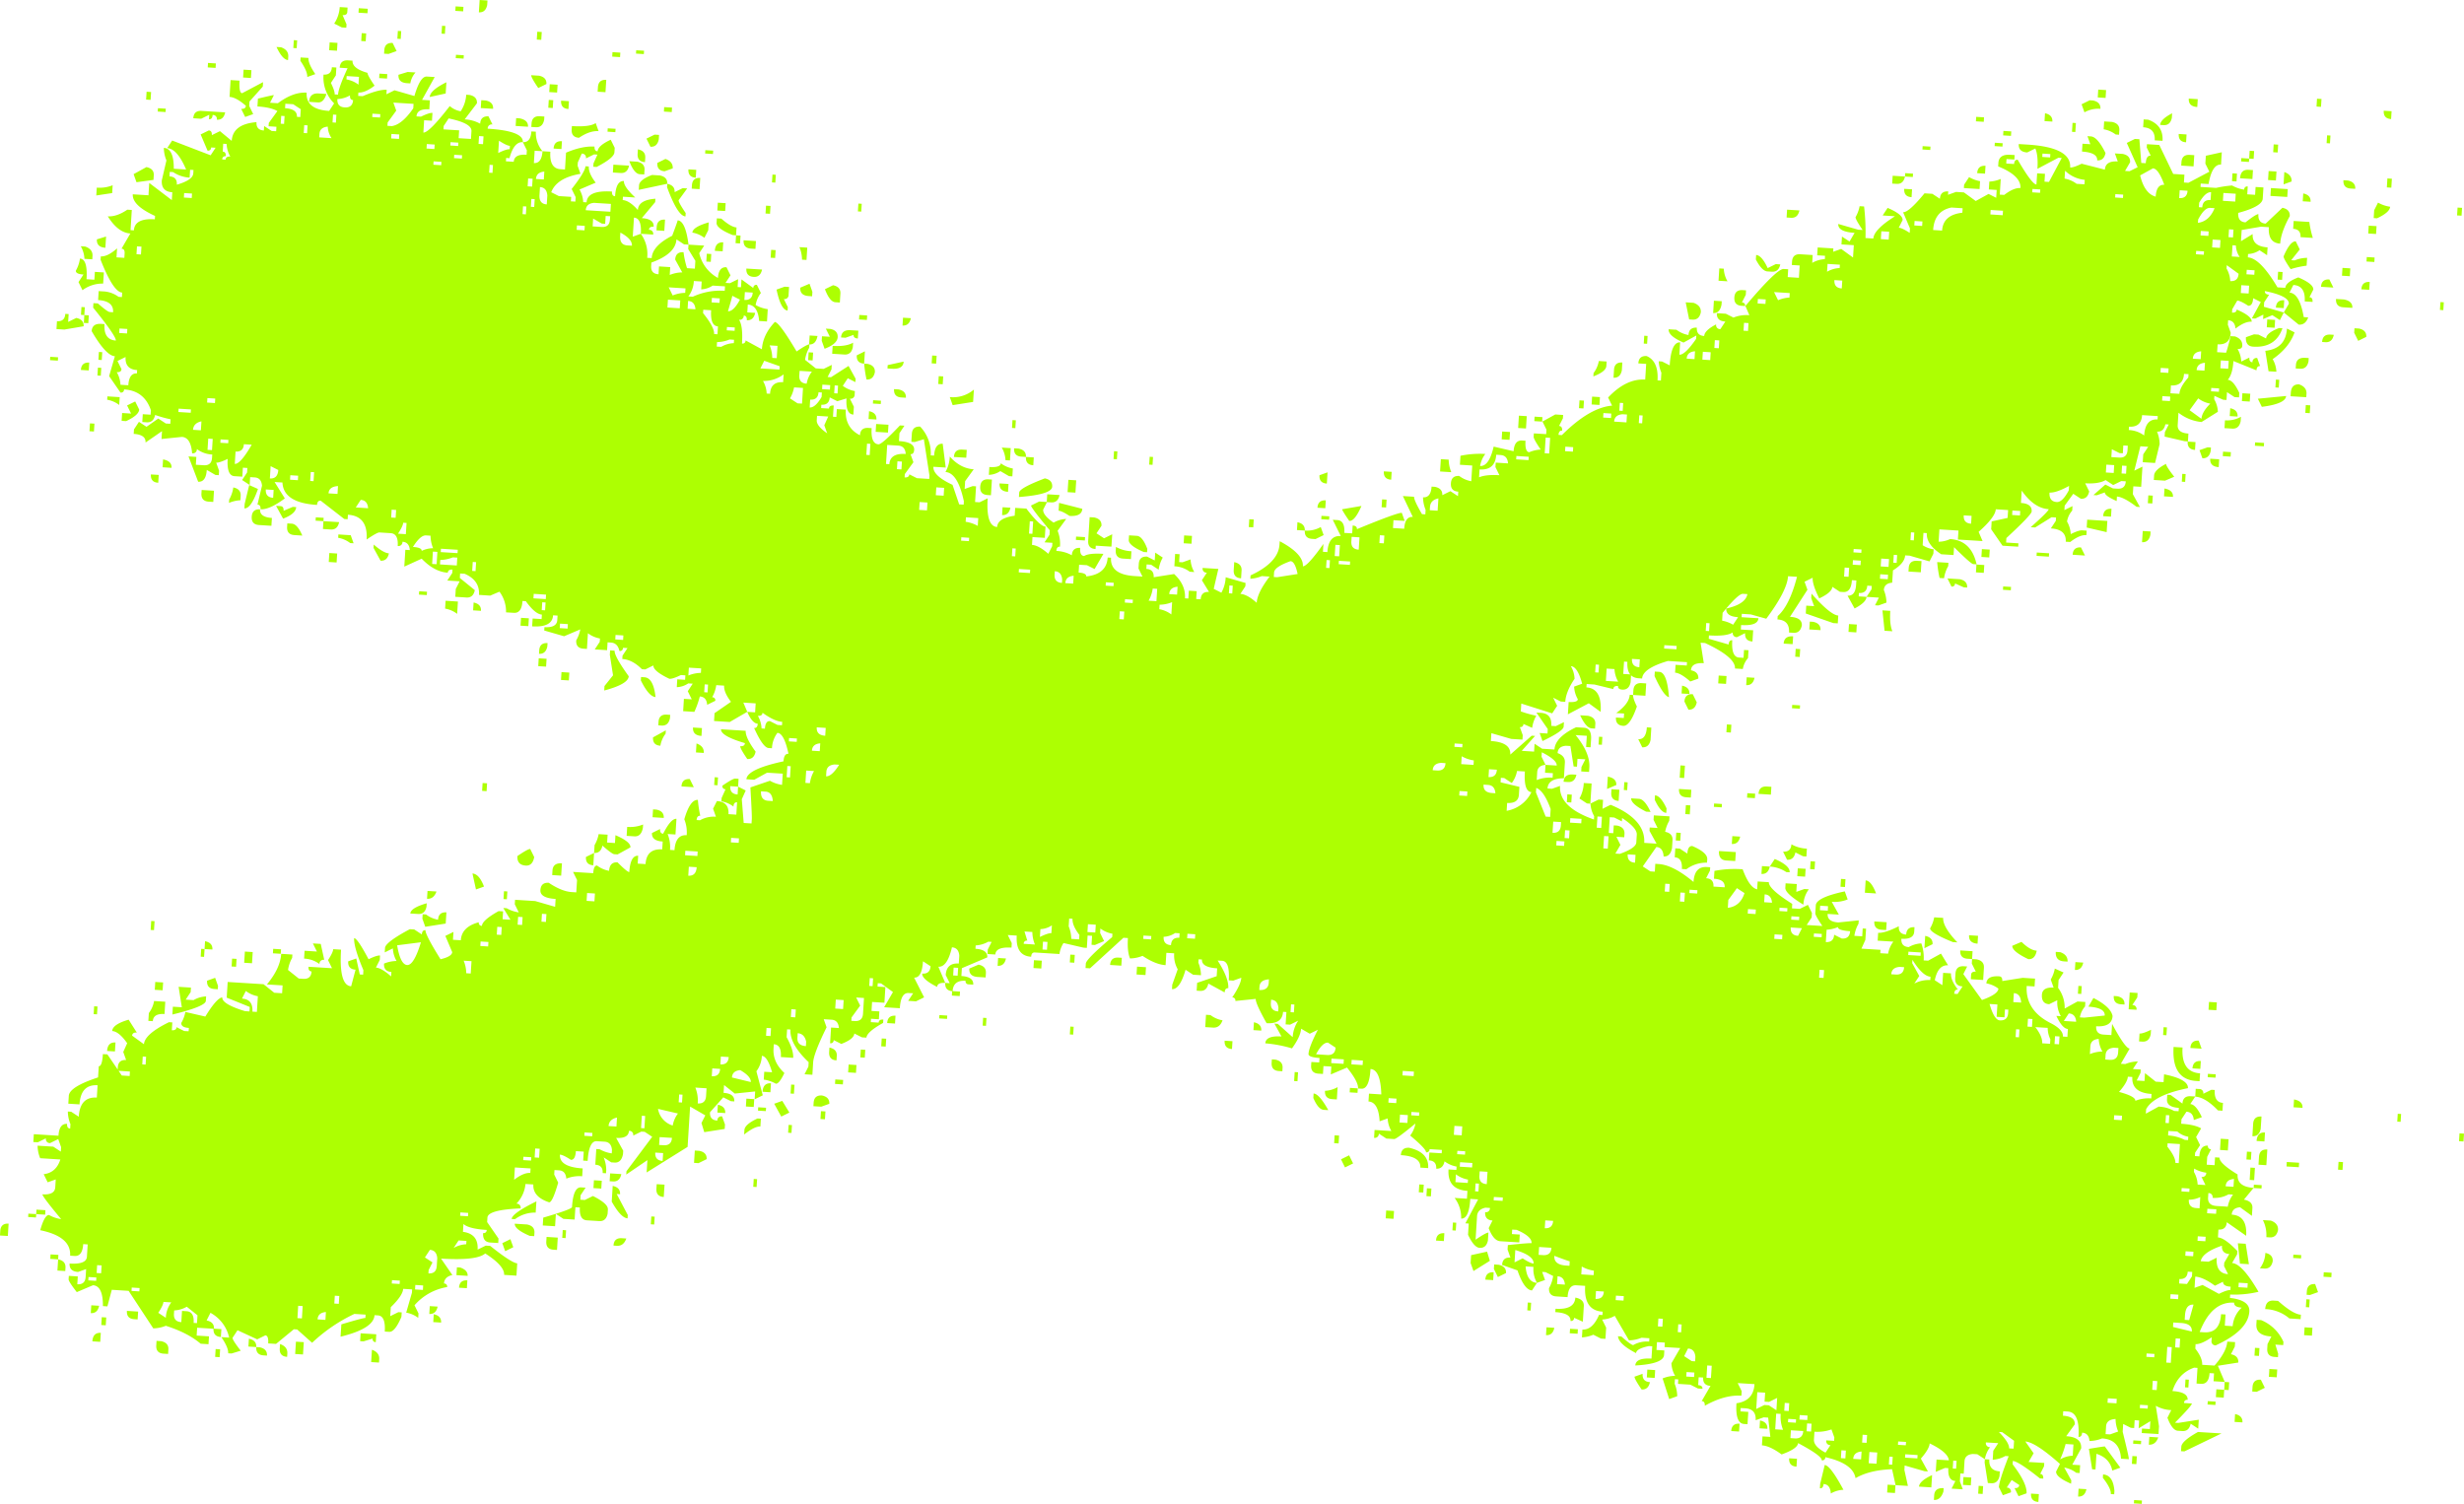 <svg xmlns="http://www.w3.org/2000/svg" width="1011.34" height="617.27" viewBox="0 0 1011.34 617.27"><path id="elemento-exis" d="M3.53,502.25l-.31,5.06L0,507.11l.11-1.84C.24,503.12,1.39,502.12,3.53,502.25Zm11.33-3.91-.09,1.38-3.22-.2.09-1.38Zm912.11,31.89a42.82,42.82,0,0,1-11.61,1.12l-.09,1.38c5.5.64,8.15,2.51,7.96,5.57q-.48,7.815-13.79,13.91a1.623,1.623,0,0,1-1.72-1.95l.09-1.38c-2.89,1.97-5.11,2.91-6.64,2.82l-.11,1.84c1.99,2.58,2.93,4.8,2.82,6.64l5.06.32q4.965-5.7,5.23-9.83l3.22.2-.12,1.84-1.58,3.13q3.18.66,3.02,3.42l-8.39,1.32,2.82,6.64-4.6-.29.2-3.22-1.84-.11q-.285,4.59-3.51,4.4l-1.84-.11.4-6.44-1.38-.09q-6.615,2.355-8.91,9.6c4.29.27,6.37,1.47,6.24,3.62a1.211,1.211,0,0,0-1.46,1.29l3.22.2q-.06.915-6.95,7.88l1.38.09,8.39-1.32-.23,3.68-3.1-2.04q-.66,3.18-3.42,3.02l-1.84-.12c-1.54-.1-2.96-1.88-4.28-5.34l1.58-3.13a14.225,14.225,0,0,1-6.35-1.78l1.32,8.39-.2,3.22-6.9-.43.12-1.84,3.22.2.2-3.22-4.8,2.93.2-3.22-1.84-.12-.2,3.22-1.38-.09-3.13-1.58-.2,3.22q2.58,10.3,2.53,11.24l-3.22-.2q-.435-7.89-7.79-8.33a13.839,13.839,0,0,1-5.15,1.06q-.255-3.255-3.02-3.42c-.08,1.22-.58,1.81-1.49,1.75q.63-10.125-4.43-10.43l-1.84-.11-.11,1.84q5.055.315,4.86,3.54l-3.53,4.86c4.29.27,6.34,1.93,6.15,5l-3.65,6.7,3.22.2-.2,3.22-1.38-.09a11.433,11.433,0,0,0-4.94-2.16l2.9,5.26-.09,1.38c-4.2-1.81-6.25-3.47-6.15-5l1.58-3.13q-10.065-8.94-14.2-9.2l3.39,4.83-2.07,3.57,6.44.4-.09,1.38-1.58,3.13q1.38.09,1.26,1.92l-1.38-.09q-8.8-7.02-11.1-7.15l-.09,1.38q5.97,7.755,5.72,11.9l-3.3,1.18-1.64-3.33c1.22.08,1.87-.35,1.93-1.27l-3.1-2.04-2.04,3.11a1.628,1.628,0,0,1,1.72,1.95l-3.3,1.18-1.64-3.33q.165-2.76,4.02-12.68l-1.38-.09a11.347,11.347,0,0,1-5.17,1.52l.23-3.68,2.04-3.11-5.06-.31a1.635,1.635,0,0,0,1.72,1.96,11.173,11.173,0,0,0-2.15,4.94l-3.1-2.04-1.84-.11c-2.17.17-3.3,1.18-3.42,3.02l-.31,5.06-1.38-.09-.2,3.22,1.18,3.3-4.6-.29,1.58-3.13c-2.15-.13-3.11-1.89-2.9-5.26l-1.38-.09-3.79,1.61.32-5.06,5.06.32q-.255-3.255-7.88-6.95-.15,2.3-3.62,6.24l2.9,5.26-1.38-.09-8.16-2.35-.11,1.84,1.44,6.55-5.06-.31-1.44-6.55q-9.255.345-15,3.68-1-6.06-12.39-8.62a1.222,1.222,0,0,1-1.47,1.29c.08-1.23-3.17-3.59-9.72-7.07-.09,1.53-2.35,3.08-6.75,4.66-3.24-2.36-5.94-3.6-8.08-3.73l.23-3.68,3.22.2-.89-7.9-1.84-.12-3.3,1.18q.285-4.605-4.31-4.89l-1.84-.11-.09,1.38,3.22.2-.32,5.06-1.38-.09q-3.69-.225-3.16-8.51,6.99-.945,7.41-7.85l-6.9-.43,1.64,3.33-.12,1.84q-6.9-.435-15.03,4.14c.08-1.23-.35-1.87-1.27-1.92l3.62-6.24c-2.15-.13-3.15-1.28-3.02-3.42l-1.84-.11-.2,3.22c1.22.08,1.81.57,1.75,1.5l-1.84-.11-3.13-1.58-5.06-.32.11-1.84-1.38-.09-.11,1.84a13.8,13.8,0,0,1,1.06,5.15l-3.3,1.18-2.7-8.48a13.8,13.8,0,0,1,5.14-1.06,11.221,11.221,0,0,1-1.52-5.17l3.62-6.24-6.44-.4.11-1.84-3.22-.2-.2,3.22,3.22.2-.11,1.84c-.15,2.45-4.1,3.9-11.81,4.34.13-2.15,2.34-3.08,6.64-2.82l.32-5.06-1.38-.09c-3.43.71-5.18,1.67-5.26,2.9-4.77-2.46-7.25-4.76-7.42-6.93l1.38.09c2.63,2.31,4.24,3.5,4.86,3.54a11.3,11.3,0,0,1,6.55-1.44l.09-1.38-3.22-.2a14.1,14.1,0,0,1-5.15,1.07l-5.84-10.06a11.315,11.315,0,0,1-5.17,1.52l1.64,3.33-.29,4.6-1.84-.12-3.13-1.58a13.8,13.8,0,0,1-4.68,1.09l.2-3.22c2.76.17,5.03-1.84,6.84-6.04l1.38.09.09-1.38q-7.83-.48-7.19-10.6l-3.68-.23c-2.15-.13-3.32,1.48-3.53,4.86l-4.6-.29c-2.15-.13-3.15-1.28-3.02-3.42a13.934,13.934,0,0,0,1.69-4.97l-3.13-1.58-1.38-.09,1.18,3.31-3.31,1.18A11.4,11.4,0,0,1,629.4,520l-3.22-.2c.34,4.33,1.9,6.58,4.66,6.75l-2.04,3.11c-2.15-.13-4.13-2.88-5.95-8.22l-6.32-2.24c.13-2.15,1.27-3.15,3.42-3.02l-1.18-3.3.12-1.84c5.58-.58,8.82-.84,9.74-.78.12-1.84-1.93-3.66-6.12-5.46l-1.84-.11-.11,1.84,3.22.2-.2,3.22-7.82-.49q-2.76-.18-4.74-5.37l1.58-3.13c-2.15-.13-3.15-1.28-3.02-3.42a1.638,1.638,0,0,0,1.96-1.73l-1.84-.11c-2.19.48-3.33,1.64-3.45,3.48l-.6,9.66c2.89-1.98,4.64-2.94,5.26-2.9l-.2,3.22q-.66,3.18-3.42,3.02c-1.54-.1-3.11-1.89-4.74-5.37l.29-4.6-1.38-.09,5.23-9.83-3.22-.2q-.51,8.28-3.73,8.08a13.524,13.524,0,0,0-2.7-8.48l5.06.32.2-3.22q-8.28-.51-7.76-8.79l3.22.2.09-1.38a11.416,11.416,0,0,1-4.94-2.15q-.66,3.18-3.42,3.02.2-3.225-3.02-3.42l.2-3.22,5.06.32.09-1.38-5.06-.32a1.215,1.215,0,0,1-1.46,1.29q.09-1.38-6.5-6.87a11.433,11.433,0,0,0,2.16-4.94q-7.785,6.435-8.71,6.38l-3.22-.2-3.1-2.04a1.639,1.639,0,0,1-1.95,1.73l.2-3.22,6.9.43a11.315,11.315,0,0,1-1.52-5.17l-3.3,1.18q-.435-7.875-4.57-8.13l.2-3.22,5.06.32q-.3-10.185-4.43-10.43-.51,8.28-3.73,8.08l-1.38-.09q.18-2.76-4.54-8.59L546.23,441l.2-3.22-3.22-.2-.2,3.22-1.84-.11c-2.15-.13-3.15-1.28-3.02-3.42l.09-1.38,3.22.2.12-1.84q-4.605-.285-4.51-1.67.165-2.76,3.85-9.92l-3.33,1.64-3.56-2.07q-.2,3.21-3.74,8.08a53.926,53.926,0,0,0-10.95-2.07q.2-3.225,6.64-2.82l-2.9-5.26,1.38.09,6.12,5.46a13.61,13.61,0,0,1,2.27-6.78l-3.33,1.64-1.84-.11.32-5.06-1.38-.09q-.315,5.055-6.75,4.66-4.575-8.145-4.46-9.97l-8.36.86a1.211,1.211,0,0,0-1.29-1.46c2.37-3.55,3.62-6.24,3.73-8.08l-3.3,1.18-1.84-.12c.32-5.22-.59-7.88-2.73-8.02l-1.84-.11q4.62,7.215,4.37,11.35c-.92-.06-1.42.53-1.49,1.75l-6.7-3.65q-.66,3.18-3.42,3.02l-1.38-.09.2-3.22,8.02-2.73.2-3.22c-4.3-.27-6.37-1.48-6.24-3.62l-1.38-.09-.09,1.38a13.8,13.8,0,0,1,1.06,5.15l-3.22-.2-3.1-2.04q-2.355,8.16-5.57,7.96l.11-1.84,2.24-6.32a11.4,11.4,0,0,1-1.44-6.55l-3.22-.2-.32,5.06q-4.14-.255-9.46-3.82a13.83,13.83,0,0,1-5.14,1.06c-.8-1.9-1.09-4.68-.86-8.36l-1.84-.12L447.4,397.45l-1.84-.11.11-1.84q.12-1.845,10.83-10.87l.09-1.38a11.415,11.415,0,0,1-4.94-2.15l-.11,1.84,1.64,3.33-3.79,1.61-1.38-.09.23-3.68L446.4,384l-.31,5.06-1.38-.09-8.19-1.9a10.96,10.96,0,0,0-1.67,4.51l-10.12-.63c-.92-.06-1.42.53-1.49,1.75q-6.45-.4-5.92-8.68l-3.68-.23,1.64,3.33-.11,1.84c-4.3-.27-6.5.67-6.64,2.82l-3.22-.2.12-1.84,1.58-3.13-1.38-.09a11.485,11.485,0,0,1-5.17,1.53l-.09,1.38q5.055.315,4.86,3.53l-10.43,4.43-.2,3.22q5.055.315,4.86,3.54l-1.84-.12a1.219,1.219,0,0,1-1.29-1.46c-3.38-.21-5.15,1.22-5.34,4.28-2.15-.13-3.15-1.28-3.02-3.42l1.84.12-1.64-3.33c.21-3.38,2-4.95,5.37-4.74l.2-3.22c-.18-2.17-1.18-3.31-3.02-3.42q-1.89,8.19-5.57,7.96l2.82,6.64c-2.15-.13-3.26.41-3.33,1.64q-6.27-3.165-6.12-5.46c2.14.13,3.29-.88,3.42-3.02l-3.1-2.04q-.435,6.9-3.65,6.7l4.11,8.1-3.33,1.64-3.22-.2,2.04-3.1-1.84-.11c-2.15-.13-3.35,1.94-3.62,6.24l-6.44-.4,3.62-6.24-4.86-3.54-1.38-.09-.09,1.38,3.22.2-.4,6.44-5.06-.32-.23,3.68,3.22.2-.2,3.22-3.22-.2-.09,1.38,3.22.2q.09-1.38,1.92-1.26l-.09,1.38c-4.47,2.49-6.74,4.5-6.84,6.04l-1.84-.11-3.13-1.58q-.15,2.295-5.35,4.28l-3.13-1.58a1.222,1.222,0,0,1-1.47,1.29l.4-6.44,3.22.2q-.255-3.255-3.02-3.42l-3.22-.2,1.18,3.31q-5.295,10.755-5.52,14.43l-.31,5.06-3.22-.2,1.58-3.13.11-1.84q-7.845-7.41-7.47-13.39l-1.38-.09-.2,3.22c1.93,3.5,2.84,6.33,2.7,8.48l-5.06-.32q.315-5.07-2.9-5.26l-.11,1.84q-.345,5.52,4.46,9.97c-1.42,2.98-2.58,4.46-3.5,4.4a13.934,13.934,0,0,0-4.97-1.69l.2-3.22,3.22.2q-1.9-6.585-4.2-6.73a11.388,11.388,0,0,1-2.24,6.33l2.62,9.86-3.33,1.64.2-3.22-8.36.86-4.4-3.5-.2,3.22q4.59.285,4.4,3.51l-1.38-.09-3.13-1.58-5.46,6.12c-.13,2.14.87,3.29,3.02,3.42a1.623,1.623,0,0,1,1.95-1.72l1.18,3.31-.12,1.84-8.39,1.32-1.15-3.76,1.58-3.13-6.24-3.62-1.03,16.56-16.81,10.49.31-5.06-8.68,5.92.09-1.38L267.7,466.6l-3.1-2.04-1.38-.09-3.33,1.64a1.623,1.623,0,0,0-1.73-1.95c-.13,2.14-1.89,3.11-5.26,2.9l2.9,5.26-.09,1.38q-.69,3.645-3.45,3.48l-1.38-.09-3.11-2.04a13.8,13.8,0,0,1,1.06,5.14l-.09,1.38-1.38-.09q.2-3.225-3.02-3.42l.4-6.44,1.38.09a14.073,14.073,0,0,0,4.97,1.7l.09-1.38c-.17-2.17-1.18-3.3-3.02-3.42l-3.22-.2q-3.225-.2-3.74,8.08l-1.84-.12.23-3.68-3.22-.2c-.15,2.45-.85,3.64-2.07,3.56q-3.105-2.04-4.48-2.13-.315,5.055,9.34,5.66l-.2,3.22a14.176,14.176,0,0,0-6.52.98q-.255-3.255-3.02-3.42l-1.84-.11-.11,1.84,1.64,3.33c-1.57,5.44-2.81,8.14-3.73,8.08q-6.78-2.265-6.47-7.33l-3.22-.2a13.537,13.537,0,0,1-3.73,8.08,1.628,1.628,0,0,1,1.72,1.95q-13.425.555-13.62,3.77l-.11,1.84,4.66,6.75-.11,1.84-3.22-.2c-2.15-.13-3.14-1.43-2.99-3.88a1.222,1.222,0,0,0,1.47-1.29q-7.365-.465-9.54-2.44l-.2,3.22q6.405.855,6.01,7.3l3.33-1.64,1.84.11q8.79,7,11.1,7.16l-.32,5.06-5.06-.32q.225-3.69-7.76-8.79-3.42,3.015-18.14,2.1l4.66,6.75c-2.19.48-3.33,1.64-3.45,3.48a1.219,1.219,0,0,1,1.29,1.46,22.517,22.517,0,0,0-13.39,7.48l1.64,3.33-.11,1.84a11.219,11.219,0,0,0-4.94-2.15l2.35-8.16.09-1.38-3.68-.23q-.165,2.76-5.08,7.53l-.23,3.68,3.33-1.64,1.38.09-.11,1.84c-1.8,4.2-3.46,6.25-5,6.15l-1.84-.11q.405-6.45-2.82-6.64l-1.38-.09q-.345,5.52-13.94,8.83l.32-5.06q8.94-2.685,9.86-2.62l.09-1.38-4.6-.29a66.922,66.922,0,0,0-17.36,11.85l-6.12-5.46-1.38-.09-7.3,6.01-3.22-.2c.13-2.15-.26-3.25-1.18-3.31l-3.33,1.64L97.489,546l-2.04,3.11c-.04.61,1.08,2.38,3.36,5.29l-3.77,1.15-1.38-.09q.15-2.31-2.82-6.64l3.22.2a15.368,15.368,0,0,0-7.68-10.17l-1.58,3.13c2.13.44,3.13,1.58,3.02,3.42l-6.9-.43-.2,3.22,5.06.32-.2,3.22-3.22-.2q-5.265-4.485-14.31-7.36a13.8,13.8,0,0,1-5.14,1.06l-10.12-15.4-6.9-.43-1.81,6.81-1.84-.12q.06-8.31-4.08-8.56l-6.64,2.82c-2.28-2.91-3.4-4.68-3.36-5.29l.09-1.38,3.68.23-.2,3.22q3.225.2,3.42-3.02l.2-3.22-3.3,1.18c-2.45-.15-3.61-1.31-3.48-3.45,4.6.29,6.97-.65,7.1-2.79l.32-5.06-1.84-.12q-.315,5.055-3.53,4.86l-1.84-.11q.495-7.83-12.27-10.46c1.19-4.24,2.4-6.31,3.62-6.24a13.934,13.934,0,0,0,4.97,1.69c-5.16-6.17-7.71-9.56-7.68-10.17q5.07.315,5.26-2.9l.2-3.22-3.31,1.18-1.64-3.33c3.42-.41,5.69-2.42,6.84-6.04l-8.28-.52a13.831,13.831,0,0,1-1.06-5.14l6.44.4,3.1,2.04.11-1.84-1.18-3.31-3.33,1.64a1.631,1.631,0,0,1-1.72-1.96l-3.33,1.64-1.84-.11.2-3.22,10.12.63c.21-3.38,1.39-4.99,3.53-4.86-.08,1.22.35,1.87,1.27,1.92l.11-1.84a13.839,13.839,0,0,1-1.06-5.15l1.38.09,3.1,2.04c.34-5.52,2.82-8.13,7.41-7.85l.31-5.06q-6.9-.435-7.41,7.85l-4.6-.29.2-3.22q.225-3.69,12.01-7.56l.29-4.6q1.38.09,1.69-4.97l1.84.11,5.92,8.68,3.22.2.11-1.84-5.06-.32.09-1.38c.13-2.15,1.28-3.15,3.42-3.02l-1.18-3.31,1.61-3.59c-2.26-3.22-4.31-4.88-6.15-5,.11-1.84,2.37-3.39,6.75-4.66l3.36,5.29c-1.22-.08-1.87.35-1.93,1.26l4.86,3.53q.255-4.14,10.26-9.05l1.38.09-.2,3.22c1.23.08,1.87-.35,1.93-1.27l3.13,1.58,1.84.11.09-1.38c-2.14-.13-3.18-.82-3.11-2.04a14.128,14.128,0,0,0,1.67-4.51l8.19,1.89q4.62-7.56,6.95-7.88-.165,2.76,9.34,5.66l1.84.12.11-1.84-9.46-3.82.4-6.44,14.72.92,4.4,3.51,3.22.2.2-3.22-6.44-.4q5.49-6.585,5.86-12.56l4.6.29-.09,1.38a13.811,13.811,0,0,0-1.69,4.97l4.4,3.51,1.84.11q3.225.2,3.42-3.02c-.92-.06-1.34-.7-1.27-1.93l9.66.6-1.64-3.33q2.04-3.105,2.13-4.49l3.22.2q-.915,14.715,4.14,15.03l1.81-6.81c-2.14-.13-3.15-1.28-3.02-3.42l3.31-1.18,1.44,6.55,1.38.09.11-1.84q-4.02-9.495-3.8-13.16,1.38.09,5.92,8.68c2.22-1.1,3.79-1.61,4.71-1.55l-.11,1.84-1.58,3.13c1.54.1,3.61,1.3,6.24,3.62l.11-1.84c-2.14-.13-3.15-1.28-3.02-3.42a14.1,14.1,0,0,1,5.14-1.07,11.315,11.315,0,0,1-1.52-5.17l-3.33,1.64.11-1.84q.15-2.31,10.17-7.68l1.84.11,3.1,2.04c.08-1.23.57-1.81,1.49-1.75q-.12,1.83,6.18,11.93,4.68-1.1,4.8-2.93l-2.82-6.64,3.33-1.64-.2,3.22,3.22.2q.345-5.52,7.38-7.39a1.222,1.222,0,0,0,1.29,1.47c.1-1.54,2.37-3.55,6.84-6.04l1.84.11-.2,3.22,3.22.2-2.93-4.8,1.38.09a14.073,14.073,0,0,0,4.97,1.7l-1.64-3.33.12-1.84,8.28.52,8.16,2.36.2-3.22c-4.3-.27-6.37-1.48-6.24-3.62s1.27-3.15,3.42-3.02q5.325,3.555,9.46,3.82l1.84.11.32-5.06-1.64-3.33,8.28.52c.13-2.15.66-3.19,1.58-3.13a11.338,11.338,0,0,0,4.94,2.16c.15-2.46,1.3-3.61,3.45-3.48,2.61,2.62,4.21,3.96,4.83,4,.29-4.6,1.5-6.83,3.65-6.7l-.2,3.22,3.22.2c.27-4.3,2.54-6.3,6.84-6.04l.2-3.22c-3.07-.19-4.53-1.36-4.4-3.5l3.33-1.64c-.08,1.22.35,1.87,1.26,1.93,2.11-4.18,3.92-6.22,5.46-6.12l-.4,6.44-3.22-.2a14.352,14.352,0,0,1,.98,6.52l1.84.12c.27-4.3,1.93-6.34,5-6.15a14.24,14.24,0,0,0-.98-6.53q2.355-8.16,5.57-7.96a48.785,48.785,0,0,0,.98,6.52c-.92-.06-1.42.53-1.49,1.75l1.38.09a11.4,11.4,0,0,1,6.55-1.44l-1.18-3.31,1.58-3.13q5.055.315,4.74,5.37l3.22.2.31-5.06c-.92-.06-1.42.53-1.49,1.75a11.265,11.265,0,0,0-4.94-2.15l.09-1.38,1.61-3.59a1.219,1.219,0,0,1-1.29-1.46c2.89-1.98,4.64-2.94,5.26-2.91l1.38.09-.2,3.22-3.22-.2c-.13,2.14.87,3.28,3.02,3.42l.2-3.22,3.13,1.58-1.61,3.59.78,9.74,3.22.2.11-1.84c.06-.92-.13-5.25-.58-12.96l8.02-2.73a13.811,13.811,0,0,0,4.97,1.69l.29-4.6-6.44-.4-5.26,2.9-3.22-.2q.255-4.14,15.23-7.36c.13-2.15.81-3.18,2.04-3.1q-1.785-8.415-4.54-8.59a11.329,11.329,0,0,0-2.24,6.32l-1.38-.09q-2.31-.15-5.95-8.22c.92.06,1.42-.53,1.5-1.75-1.54-.1-2.97-1.73-4.31-4.88l3.22.2.23-3.68-5.06-.32,1.61,3.79-7.19,4.17-6.44-.4.2-3.22,6.75-4.66q-2.985-3.885-2.82-6.64l-3.22-.2a14.138,14.138,0,0,1-1.69,4.97,1.219,1.219,0,0,1,1.29,1.46l-3.33,1.64c-.18-2.17-1.18-3.3-3.02-3.42a39.336,39.336,0,0,1-2.24,6.32l-4.6-.29.31-5.06,3.22.2-1.64-3.33,2.04-3.1-1.84-.11a8.949,8.949,0,0,1-4.71,1.55l.2-3.22,3.22.2.11-1.84-1.84-.12q-3.33,1.635-4.71,1.55-6.72-3.2-6.58-5.49l-3.33,1.64-1.38-.09q-3.915-3.945-8.05-4.19l.09-1.38,2.04-3.1-1.84-.11a1.222,1.222,0,0,1-1.47,1.29c-.48-2.19-1.64-3.33-3.48-3.45l-1.38-.09-.2,3.22-5.06-.32,2.04-3.1.09-1.38a11.337,11.337,0,0,1-4.94-2.16l-.4,6.44-1.38-.09c-2.15-.13-3.15-1.28-3.02-3.42a14.128,14.128,0,0,0,1.67-4.51l-6.64,2.82-8.16-2.36.09-1.38q5.055.315,5.26-2.9l.12-1.84-1.84-.12q-.315,5.055-8.59,4.54l.2-3.22,3.68.23.11-1.84c-1.84-.11-4.03-1.95-6.58-5.49l-1.38-.09q-.315,5.055-3.53,4.86l-3.22-.2a13.524,13.524,0,0,0-2.7-8.48l-3.79,1.61-4.6-.29q.375-5.985-5.92-8.68l-1.84-.11-.11,1.84,6.15,5q-.66,3.18-3.42,3.02l-4.6-.29.2-3.22,1.58-3.13-5.06-.32,2.04-3.1.09-1.38c-1.22-.08-1.87.34-1.93,1.26q-5.52-.345-10.72-5.75l-7.13,3.25.43-6.9,1.84.12q-.255-3.255-3.02-3.42a1.639,1.639,0,0,1-1.95,1.73c.21-3.38-.75-5.12-2.9-5.26l-4.6-.29c-.61-.04-2.37.93-5.26,2.9q.6-9.66-7.68-10.17l-.11,1.84-1.38-.09-9.69-7.53c-.92-.06-1.42.53-1.49,1.75q-13.8-.855-14.2-9.2l-3.22-.2,4.2,6.73q-6.285,4.68-9.97,4.46c.08-1.23-.35-1.87-1.27-1.93l1.87-7.73q-.255-3.255-3.02-3.42l-1.84-.11-.2,3.22-3.1-2.04,2.04-3.1.11-1.84-1.84-.12-.23,3.68-3.22-.2c-2.14-.13-3.08-2.5-2.79-7.1q-3.33,1.635-4.71,1.55l1.18,3.3-.11,1.84-1.38-.09-3.56-2.07q-.315,5.055-3.53,4.86l-3.97-10.4,3.22.2-.2,3.22,3.22.2q3.225.2,3.42-3.02l.09-1.38a11.329,11.329,0,0,1-6.32-2.24,1.635,1.635,0,0,1-1.95,1.73q-.51-6.5-4.2-6.72l-8.36.86.2-3.22-6.75,4.66c.13-2.15-1.48-3.32-4.86-3.54l.11-1.84,2.04-3.11,3.1,2.04,4.83-3.39,3.1,2.04,1.84.11.11-1.84a49.13,49.13,0,0,1-6.35-1.78c-.43,2.12-1.58,3.13-3.42,3.02l-1.84-.11.2-3.22,3.22.2.11-1.84q-2.73-8.025-11.01-8.53a1.222,1.222,0,0,1-1.47,1.29l-4.66-6.75,2.36-8.16q-3.675-.225-9.52-10.29c.13-2.15,1.43-3.14,3.88-2.99l1.38.09q-.405,6.435,4.66,6.75.12-1.845-9.32-13.51l.11-1.84,1.84.11c2.63,2.31,4.25,3.5,4.86,3.53l1.38.09c.19-3.07-1.85-4.73-6.15-5l.23-3.68,1.84.12a11.3,11.3,0,0,1,6.32,2.24l1.38.09.11-1.84q-3.675-.225-8.86-13.48l.09-1.38c1.84.12,4.06-.98,6.67-3.28l-.23,3.68,3.22.2.11-1.84c.08-1.23-.35-1.87-1.27-1.92l3.62-6.24q-5.055-.315-9.26-7.04,3.69.225,8.02-2.73l1.84.12-.52,8.28,1.38.09q.315-5.07,8.59-4.54l.09-1.38q-9.42-4.29-9.14-8.88l6.44.4.32-5.06,9.26,7.04.2-3.22q-4.59-.285-4.31-4.88l1.9-8.19a13.831,13.831,0,0,1-1.06-5.14q4.14.255,4.08,8.56l5.06.32q-3.63-8.535-7.76-8.79l2.04-3.11,15.78,6.06,2.04-3.1-1.84-.11a1.222,1.222,0,0,1-1.47,1.29l-2.82-6.64,3.33-1.64c.92.06,1.34.7,1.26,1.93l3.33-1.64,4.83,3.99q.435-6.9,10.17-7.68c-.13,2.14.88,3.29,3.02,3.42l.11-1.84,3.1,2.04,1.84.11.11-1.84-3.22-.2.09-1.38,3.53-4.86c-1.78-1.03-4.51-1.67-8.19-1.89l.2-3.22c4.06-.98,6.25-1.46,6.55-1.44l-1.58,3.13,3.22.2q6.3-4.7,11.81-4.34-.435,6.9,9.23,7.5l2.04-3.1a14.911,14.911,0,0,1-4.34-11.81c2.15.13,3.29-.87,3.42-3.02l1.84.11-.2,3.22-2.04,3.11c1.1,2.22,1.61,3.79,1.55,4.71l1.38.09q.165-2.76,3.91-10.84l-3.22-.2c.13-2.14,1.28-3.15,3.42-3.02l1.84.12c-.13,2.15,1.92,3.81,6.15,5q-.06.93,2.9,5.26c-2.58,1.99-4.8,2.93-6.64,2.82l-.09,1.38,1.84.11q6.645-2.82,9.86-2.62l-.11,1.84,3.33-1.64,8.16,2.36q2.355-8.16,5.11-7.99l3.22.2-5.2,9.37,3.22.2-.23,3.68c-3.37-.21-5.12.75-5.26,2.9l1.84.11q3.33-1.635,4.71-1.55l-.2,3.22-3.22-.2-.31,5.06q2.31.15,10.83-10.87a9.012,9.012,0,0,0,4.48,2.13,13.679,13.679,0,0,0,2.27-6.79l1.38.09c2.13.44,3.13,1.58,3.02,3.42L190.729,49a14.225,14.225,0,0,1,6.35,1.78c.13-2.15,1.28-3.15,3.42-3.02l1.64,3.33a1.637,1.637,0,0,0-1.96,1.73q14.715.915,14.43,5.52c-2.46-.15-4.28,2.04-5.49,6.58l-1.38-.09-.09,1.38,3.22.2c.13-2.15,1.88-3.11,5.26-2.9l.11-1.84-1.64-3.33q3.21.2,3.5-4.4l1.84.11a11.765,11.765,0,0,0,2.73,8.02l-3.22-.2-.32,5.06q3.21.195,3.54-4.86l3.22.2q-.435,6.9,4.17,7.18l1.84.12.43-6.9q6.63-2.82,11.7-2.5c-.08,1.22.35,1.87,1.27,1.92.1-1.54,1.88-3.12,5.37-4.74l1.64,3.33-.12,1.84q-.135,2.3-7.3,6.01l-1.38-.09.09-1.38,1.61-3.59-1.38-.09-3.33,1.64a1.631,1.631,0,0,0-1.72-1.96l-1.61,3.59-.09,1.38,1.18,3.31q-9.795,1.695-12.01,7.56l3.13,1.58,5.06.32-.12,1.84,1.84.11.12-1.84-1.64-3.33q5.52-7.05,5.66-9.34l1.38.09c-.11,1.84.82,4.05,2.82,6.64l-6.64,2.82a11.315,11.315,0,0,1,1.52,5.17l1.38.09q.315-5.07,10.43-4.43c-.08,1.22.34,1.87,1.27,1.93.27-4.3,1.47-6.37,3.62-6.24-.1,1.53,1.45,3.79,4.66,6.75l-5.06-.32-.09,1.38c1.84.12,3.9,1.47,6.21,4.08.17-2.76,2.58-4.3,7.21-4.63l-.09,1.38-5.49,6.58q5.055.315,4.86,3.53c-1.23-.08-1.87.35-1.93,1.27a1.635,1.635,0,0,1,1.73,1.95l-5.06-.32c.27-4.3-.68-6.5-2.82-6.64l-.49,7.82,3.3-1.18a14.161,14.161,0,0,1,2.62,9.86l1.84.11q.315-5.07,8.42-9.17,2.205-5.865,2.24-6.32,3.21.195,4.46,9.97l-1.84-.12-3.11-2.04q-.375,5.97-10.29,9.52l-.09,1.38c-.13,2.14.87,3.29,3.02,3.42l.2-3.22,4.6.29-.2,3.22a13.8,13.8,0,0,1,5.14-1.06l-2.9-5.26c.13-2.15,1.27-3.15,3.42-3.02a38.038,38.038,0,0,0,1.44,6.55l3.22.2.2-3.22-2.93-4.8.12-1.84,6.44.4-2.04,3.1a15.391,15.391,0,0,0,7.68,10.17c.19-3.07,1.36-4.53,3.51-4.4l1.64,3.33-2.04,3.1,1.84.12,3.33-1.64-.2,3.22,1.38.09.2-3.22,4.86,3.54a1.215,1.215,0,0,1,1.46-1.29l1.64,3.33a11.265,11.265,0,0,0-2.15,4.94,13.811,13.811,0,0,0,4.97,1.69l-.31,5.06-3.22-.2q-.525-6.5-4.66-6.75l-.2,3.22,3.22.2q-.66,3.18-3.42,3.02c.08-1.23-.35-1.87-1.27-1.92a1.628,1.628,0,0,1-1.95,1.72c1.13,1.61,1.54,4.86,1.24,9.77a1.222,1.222,0,0,0,1.47-1.29l6.7,3.65q.375-5.985,5.31-11.21,1.83.12,8.94,12.1c2.89-1.98,4.64-2.94,5.26-2.91l-.09,1.38a14.073,14.073,0,0,0-1.7,4.97l4.4,3.51,3.22.2,3.33-1.64-.11,1.84-1.58,3.13,1.38.09,7.21-4.63,2.9,5.26-.09,1.38-3.13-1.58-2.04,3.11a11.246,11.246,0,0,0,4.95,2.15l-.09,1.38a1.631,1.631,0,0,1-1.96,1.72l1.64,3.33-.2,3.22c-2.15-.13-3.09-2.35-2.82-6.64l-3.77,1.15-3.13-1.58c-.13,2.14-1.28,3.15-3.42,3.02l-.09,1.38,3.22.2c.06-.92.7-1.34,1.93-1.26l-.29,4.6,1.38.09.2-3.22,3.68.23q-.45,7.35,5.81,10.52c.13-2.15,1.27-3.15,3.42-3.02l1.38.09c-.27,4.29.67,6.51,2.82,6.64q1.38.09,8.79-7.76l1.84.11-2.04,3.1-.2,3.22c4.29.27,6.37,1.47,6.24,3.62-.08,1.22-.58,1.81-1.49,1.75l1.18,3.31-3.53,4.86-.09,1.38c1.22.08,1.87-.35,1.93-1.27l3.13,1.58,5.06.31.09-1.38-2.3-14.92-3.76,1.15-1.38-.09.2-3.22c.13-2.15,1.27-3.15,3.42-3.02a15.855,15.855,0,0,1,4.34,11.81l1.38.09c.21-3.38,1.39-4.99,3.53-4.86l1.24,9.77-5.06-.32q-.225,3.675,7.85,7.41l2.73,8.02,1.84.11.09-1.38q-2.505-11.7-7.56-12.01a14.263,14.263,0,0,0,1.78-6.35q4.3,4.875,9.83,5.23l-3.53,4.86-.2,3.22,3.3-1.18,1.38.09-.4,6.44,1.84.12,3.33-1.64q-.72,11.49,3.88,11.78c.15-2.46,2.56-4,7.21-4.63l.2-3.22,4.6.29q5.535,7.275,7.85,7.41l-.29,4.6-5.06-.32-.2,3.22q2.76.165,6.7,3.65l1.58-3.13.09-1.38-3.22-.2,2.04-3.1.11-1.84c-5.16-6.17-7.71-9.56-7.68-10.17l3.33-1.64,3.22.2-1.58,3.13q-.15,2.295,4.28,5.34a11.315,11.315,0,0,1,5.17-1.52l-3.53,4.86a14.352,14.352,0,0,1,.98,6.52c-.92-.06-1.42.53-1.49,1.75a14.263,14.263,0,0,1,6.35,1.78c.13-2.15,1.27-3.15,3.42-3.02-.13,2.14.41,3.26,1.64,3.33,1.28-.84,3.92-1.14,7.9-.89l-3.62,6.24-3.13-1.58-3.22-.2-.2,3.22c2.14.13,3.19.66,3.13,1.58q8.37-.87,8.79-7.76l1.38.09q-.435,6.9,9.69,7.53l3.22.2-1.64-3.33.12-1.84c.13-2.15,1.27-3.15,3.42-3.02l3.13,1.58.2-3.22,3.1,2.04a13.811,13.811,0,0,0-1.69,4.97l-3.1-2.04-1.84-.12-.12,1.84q3.21.2,3.02,3.42l8.39-1.32q4.8,4.455,4.46,9.97l1.38.09.2-3.22,3.22.2-.2,3.22,1.84.11c.13-2.15,1.27-3.15,3.42-3.02l-2.93-4.8,2.04-3.1a1.623,1.623,0,0,1-1.72-1.95l6.44.4-1.9,8.19,3.13,1.58a14.134,14.134,0,0,0,1.78-6.35l8.16,2.35-.09,1.38-2.04,3.1q2.76.165,6.7,3.65.255-4.14,5.29-10.75l-3.22-.2a13.756,13.756,0,0,1-4.68,1.09l.09-1.38q11.415-5.295,11.87-12.65l.09-1.38q9.825,5.22,9.52,10.29,1.83.12,8.42-9.17l-.2,3.22,1.84.12c.29-4.6,2.11-6.79,5.49-6.58l-3.28-6.67,1.84.11q3.21.2,2.9,5.26l3.22.2.2-3.22c1.22.08,1.81.57,1.75,1.49q16.575-6.825,18.42-6.7l1.18,3.31-4.6-.29-.2,3.22,4.6.29c.21-3.38,1.38-4.99,3.53-4.86l-4.08-8.56,4.6.29c-.06.92,1.02,3.29,3.25,7.13l1.38.09.11-1.84a13.831,13.831,0,0,1-1.06-5.14q3.21.2,3.51-4.4l1.38.09q3.18.66,3.02,3.42l3.33-1.64,3.1,2.04.12-1.84c-2.15-.13-3.15-1.28-3.02-3.42s1.27-3.15,3.42-3.02a11.433,11.433,0,0,0,4.94,2.16l.4-6.44-5.06-.32.23-3.68a38.352,38.352,0,0,1,10.2-.75,11.173,11.173,0,0,0-2.15,4.94q3.675.225,5.57-7.96l8.19,1.9c.19-3.07,1.36-4.53,3.5-4.4l1.38.09c-.19,3.06.33,4.64,1.55,4.71a13.7,13.7,0,0,1,4.69-1.09c-1.98-2.89-2.94-4.65-2.9-5.26l.09-1.38,5.06.31.11-1.84-1.64-3.33,5.26-2.9,3.22.2-.09,1.38-1.58,3.13c.92.06,1.34.7,1.27,1.92-.92-.06-1.42.53-1.49,1.75l1.38.09q11.325-11.31,20.61-12.1l-1.64-3.33q7.41-7.845,15.23-7.36l.4-6.44-3.22-.2c.13-2.15,1.27-3.15,3.42-3.02q4.935,2.145,4.46,9.97l1.38.09.2-3.22a13.8,13.8,0,0,1-1.09-4.69l1.38.09,3.13,1.58q.6-9.66,4.28-9.43l-.31,5.06q2.3.15,6.87-6.5l.09-1.38-5.26,2.9c-4.2-1.81-6.24-3.62-6.12-5.46l3.22.2a11.338,11.338,0,0,0,4.94,2.16c.13-2.15,1.27-3.15,3.42-3.02-.13,2.14.87,3.29,3.02,3.42.1-1.54,1.73-3.12,4.91-4.77a1.626,1.626,0,0,0,1.73,1.95l2.04-3.1c-2.46-.15-3.61-1.31-3.48-3.45l3.68.23,3.13,1.58a14.218,14.218,0,0,1,6.52-.98l-1.61-3.79q12.96-15.36,15.72-15.18l1.84.11-.2,3.22,4.6.29.31-5.06-3.22-.2.09-1.38c.13-2.15,1.27-3.15,3.42-3.02l5.06.32-.2,3.22a11.356,11.356,0,0,1,5.17-1.53l.09-1.38-3.22-.2.2-3.22,6.44.4-.09,1.38,3.3-1.18,4.86,3.53.32-5.06-5.06-.32.2-3.22,3.11,2.04,2.07-3.56q-6.9-.435-6.7-3.65l8.16,2.35,1.84.12c-1.98-2.89-2.94-4.65-2.91-5.26a14.129,14.129,0,0,0,1.67-4.51l1.84.11a92.087,92.087,0,0,1,.58,12.96l3.22.2q.225-3.69,8.88-9.14l-5.06-.32,2.04-3.11c4.19,1.8,6.25,3.46,6.15,5l-1.58,3.13c.92.06,2.41.76,4.49,2.13l.11-1.84-2.82-6.64q2.3.15,8.79-7.76l3.22.2,3.1,2.04c.13-2.15,1.27-3.15,3.42-3.02l-.09,1.38,3.3-1.18,3.22.2,4.86,3.53,5.26-2.9,3.13,1.58.2-3.22-3.22-.2.2-3.22a14.051,14.051,0,0,0,4.69-1.09l-.4,6.44,1.84.11c2.58-2,4.8-2.93,6.64-2.82q.315-5.055-9.14-8.88l.09-1.38q.225-3.675,4.83-3.39l1.84.11-.11,1.84-3.22-.2-.11,1.84,3.22.2c.08-1.22.57-1.81,1.49-1.75q5.835,10.065,7.68,10.17l.29-4.6,3.22.2-.2,3.22,1.84.11,5.23-9.83-1.38-.09-8.59,4.54q.345-5.52-.86-8.36l-3.33,1.64c-2.46-.15-3.61-1.3-3.48-3.45l3.68.23q17.94,1.125,17.42,9.39,1.38.09,4.71-1.55l9.54,2.44c.15-2.45,1.91-3.58,5.29-3.36l-1.18-3.3,3.22.2q3.18.66,3.02,3.42l-2.07,3.56,1.84.12,3.33-1.64-4.46-9.97,3.33-1.64,1.84.11.78,9.74,1.84.11c.13-2.14.81-3.18,2.04-3.1l-1.64-3.33.09-1.38,5.06.32,5.72,11.9,4.6.29-.2,3.22,1.84.11,8.59-4.54-1.64-3.33.2-3.22,6.55-1.44-.31,5.06q-3.69-.225-5.12,7.99l-3.22-.2-.09,1.38,6.44.4a49.022,49.022,0,0,1,6.52-.98,14.072,14.072,0,0,0,4.97,1.7,1.219,1.219,0,0,1,1.46-1.29l-.2,3.22,3.22.2.2-3.22,3.22.2-.29,4.6q-.2,3.21-10.06,5.84c-.15,2.45.84,3.75,2.99,3.88,2.91-2.29,4.67-3.4,5.29-3.36-.15,2.45.84,3.75,2.99,3.88l6.87-6.5q3.18.66,3.02,3.42c-2.44,4.47-3.74,8.23-3.93,11.3-3.38-.21-4.92-2.46-4.66-6.75l-3.22-.2-7.93,1.35L919.8,99l4.8-2.93q-.315,5.055,6.12,5.46l-.2,3.22-3.1-2.04a8.949,8.949,0,0,1-4.71,1.55l-.09,1.38q5.055.315,12.16,12.3l3.22.2c.1-1.54,1.87-2.96,5.34-4.28,4.2,1.8,6.25,3.46,6.15,5l-1.58,3.13c.92.06,1.34.7,1.27,1.93l-3.22-.2c.27-4.3-1.29-6.54-4.66-6.75l-1.58,3.13q4.14.255,5.84,10.06l1.84.11q-1.125,3.15-3.88,2.99l-6.15-5,2.07-3.56q.2-3.225-9.83-5.23c-.06.92.52,1.42,1.75,1.49l-2.04,3.11-.12,1.84,8.16,2.36-1.58,3.13-3.11-2.04-3.79,1.61.11-1.84-3.33,1.64-1.38-.09,3.65-6.7-3.13-1.58c-.13,2.14-.82,3.18-2.04,3.1q-3.105-2.04-4.48-2.12l-2.07,3.56-.09,1.38c1.22.08,1.87-.35,1.92-1.27,4.2,1.8,6.25,3.46,6.15,5-1.84-.12-4.06.82-6.64,2.82q-.255-3.255-3.02-3.42l-.12,1.84,1.18,3.3q-.315,5.055-5.38,4.74l-.2,3.22,3.68.23a59.632,59.632,0,0,0,1.81-6.81l1.84.11c2.1.74,3.11,2.04,2.99,3.88-.06.92-.7,1.34-1.93,1.27a11.284,11.284,0,0,1,1.52,5.17l3.33-1.64c-.08,1.22.35,1.87,1.27,1.92a1.62,1.62,0,0,1,1.95-1.72l1.18,3.3c-.92-.06-1.42.52-1.49,1.75l-9.46-3.82c-.23,3.68-1.01,6.24-2.33,7.7q2.3.135,4.74,5.37L919,163.1l-1.84-.11-3.1-2.04-.2,3.22-1.38-.09-3.59-1.61-.09,1.38a11.284,11.284,0,0,1,1.52,5.17l-6.72,4.2a18.168,18.168,0,0,1-9.46-3.82l-.31,5.06c-.13,2.14,1.33,3.31,4.4,3.5l-.2,3.22-1.38-.09-8.19-1.89.11-1.84,1.58-3.13-1.38-.09q-.66,3.18-3.42,3.02a13.8,13.8,0,0,1,1.06,5.14l-1.87,7.73-5.06-.32.2-3.22,2.04-3.11-3.22-.2-2.47,10,3.33-1.64-.52,8.28-3.22-.2-.2,3.22,2.9,5.26-1.38-.09c-3.53-2.69-6.21-4.08-8.05-4.2l-.11,1.84q-4.95-2.16-4.86-3.54l-3.3,1.18-1.38-.09,4.89-4.31,3.13,1.58,1.84.11c2.14.13,3.29-.88,3.42-3.02l-1.84-.11-3.33,1.64-3.1-2.04c-1.92,1.11-4.71,1.55-8.39,1.32l1.64,3.33q-.66,3.18-3.42,3.02l-3.11-2.04-3.53,4.86-.12,1.84,3.33-1.64-.12,1.84a8.975,8.975,0,0,0-2.13,4.48,11.284,11.284,0,0,1,1.52,5.17c2.22-1.1,3.79-1.61,4.71-1.55l1.84.12-.11,1.84q-2.76-.18-6.64,2.82l-1.84-.11c.21-3.38-1.83-5.19-6.12-5.46l2.04-3.1.09-1.38-1.84-.11-6.72,4.2-1.84-.11c4.88-4.31,7.35-6.78,7.38-7.39q-5.985-.375-11.07-7.62l-.31,5.06q4.59.285,4.4,3.51-.09,1.38-10.38,10.9l-.11,1.84,5.06.32-.09,1.38-6.44-.4-4.66-6.75.2-3.22,6.55-1.44.2-3.22-5.06-.32q-.2,3.21-7.04,9.26l1.61,3.79-10.12-.63.23-3.68-7.82-.49-.32,5.06a10.928,10.928,0,0,0,4.69-1.09q8.73.54,10.9,10.37l-1.38-.09q-.93-.06-7.88-6.95l-.2,3.22-5.06-.31q-6.21-4.08-5.92-8.68l-1.38-.09-.32,5.06a10.865,10.865,0,0,0,4.51,1.67l-.12,1.84-1.58,3.13-8.16-2.36-1.84-.11q-.2,3.21-5,6.15l-.32,5.06q-3.255.255-3.42,3.02a14.065,14.065,0,0,1,1.07,5.15l-3.31,1.18-1.38-.09,1.58-3.13-5.06-.32,2.04-3.1.09-1.38-1.84-.12c-.13,2.14-1.28,3.15-3.42,3.02l-.09,1.38,3.22.2q-.15,2.295-4.91,4.77l-2.9-5.26c2.14.13,3.32-1.34,3.51-4.4l.12-1.84-1.84-.11q-.315,5.055-3.54,4.86l-1.38-.09-3.11-2.04c-.09,1.53-1.89,3.11-5.37,4.74q-2.88-5.715-2.7-8.48l-3.33,1.64,1.18,3.3-7.16,11.1q5.055.315,4.86,3.54-.66,3.18-3.42,3.02l-1.84-.11c.21-3.38-1.37-5.16-4.74-5.37l.09-1.38q4.875-4.32,7.93-16.13l-3.68-.23q-.375,5.97-8.94,17.45l-6.35-1.78-3.68-.23-.09,1.38,6.9.43q-.2,3.21-7.1,2.79l-.11,1.84,5.06.31-.29,4.6c-2.15-.13-3.15-1.28-3.02-3.42l-3.33,1.64a1.638,1.638,0,0,1-1.73-1.96q-2.415,1.7-9.77,1.24l-.09,1.38,8.16,2.36c.08-1.23.58-1.81,1.49-1.75q-.435,6.9,2.79,7.1l1.84.11.2-3.22,1.84.11-.2,3.22a8.975,8.975,0,0,0-2.13,4.48l-3.22-.2q.285-4.605-12.28-10.46l-1.84-.11,1.32,8.39q-5.07-.315-5.26,2.91c2.12.43,3.13,1.58,3.02,3.42l-3.31,1.18c-2.63-2.32-4.71-3.52-6.24-3.62l.2-3.22,4.6.29.09-1.38-7.82-.49q-10.35,3.045-10.6,7.19l-1.38-.09c-3.38-.21-4.92-2.46-4.66-6.75l-1.38-.09-.32,5.06,3.22.2-.2,3.22q-.66,3.18-3.42,3.02c-1.23-.08-1.81-.58-1.75-1.5-1.23-.08-1.87.35-1.93,1.27l-7.73-1.87-3.22-.2-.09,1.38q6.435.4,5.84,10.06l-4.86-3.54-8.59,4.54.32-5.06c2.45.15,3.71-.23,3.76-1.15a11.347,11.347,0,0,1-1.52-5.17l3.3-1.18c-1.25-4.69-2.79-7.1-4.63-7.21a11.284,11.284,0,0,1,1.52,5.17q-3.57,5.31-3.82,9.46l-1.84-.11-3.13-1.58,1.64,3.33-2.04,3.1-12.68-4.02-.2,3.22a48.667,48.667,0,0,0,6.35,1.78,13.811,13.811,0,0,0-1.69,4.97l-3.59-1.61a1.215,1.215,0,0,1-1.46,1.29l1.18,3.31-.11,1.84-4.6-.29-8.16-2.35-.2,3.22q8.28.51,7.96,5.57l8.79-7.76,1.38.09-5.46,6.12,5.06.32.2-3.22,3.1,2.04,5.06.32q.315-5.07,8.88-9.14l3.22.2q3.21.2,2.93,4.8l-.2,3.22-1.84-.11.29-4.6-4.6-.29q6,7.3,5.64,13.28l-.12,1.84-3.22-.2.11-1.84,1.58-3.13-3.22-.2-.2,3.22-1.38-.09-1.32-8.39-1.84-.11q-3.255.255-3.42,3.02c2.1.74,3.1,2.04,2.99,3.88l-.4,6.44c-4.32.03-6.55,1.44-6.73,4.2l1.84.12,3.3-1.18q-.54,8.73,13.92,13.79l.09-1.38a11.347,11.347,0,0,1-1.52-5.17l3.33-1.64,1.84.11-.23,3.68,3.33-1.64q14.4,5.97,13.8,15.63l5.06.32-2.9-5.26.09-1.38,3.22.2-1.64-3.33.11-1.84,6.44.4-.12,1.84a14.046,14.046,0,0,0-1.67,4.51c2.12.43,3.13,1.58,3.02,3.42l-.2,3.22q-.69,3.645-3.45,3.48c-.16-2.48-1.15-3.77-2.99-3.88l-5.57,7.96,3.1,2.04,1.84.12.2-3.22,1.38.09q5.97.375,14.31,7.35c.27-4.3,2.08-6.33,5.46-6.12l1.38.09-.09,1.38-1.58,3.13q3.21.2,3.02,3.42l4.6.29q.2-3.225-4.4-3.51l.2-3.22a43.727,43.727,0,0,1,11.58-.66c1.84,5.03,3.82,7.78,5.95,8.22l.2-3.22,4.6.29q-.165,2.76,9.6,8.91l-.11,1.84,3.22.2,3.33-1.64,1.64,3.33-.11,1.84-2.04,3.1,6.44.4c-1.98-2.89-2.94-4.65-2.9-5.26l.2-3.22q.2-3.225,11.9-5.72l1.18,3.3a14.241,14.241,0,0,1-6.53.98l2.91,5.26-4.6-.29c-.13,2.14,1.33,3.31,4.4,3.5l8.36-.86-.09,1.38a14.072,14.072,0,0,0-1.7,4.97l3.22.2.2-3.22,1.38.09-.29,4.6-1.61,3.59,7.82.49-.09,1.38,3.22.2a11.293,11.293,0,0,1,2.15-4.94l-6.44-.4.2-3.22c1.84.12,4.67-.79,8.48-2.7-.13,2.14.87,3.29,3.02,3.42.13-2.15,1.27-3.15,3.42-3.02l-.12,1.84c-.13,2.14-1.89,3.11-5.26,2.9-.13,2.14.87,3.28,3.02,3.42a11.314,11.314,0,0,1,5.17-1.52,17.318,17.318,0,0,1,.95,6.98l1.84.11,5.26-2.9,2.93,4.8c-2.76-.17-4.58,1.86-5.46,6.12l3.1,2.04.32-5.06,3.22.2c-.11,1.84.82,4.05,2.82,6.64-.92-.06-1.42.52-1.49,1.75l1.38.09,2.04-3.11c-2.15-.13-3.15-1.28-3.02-3.42l.12-1.84c.13-2.15,1.27-3.15,3.42-3.02l1.38.09-1.58,3.13,7.65,10.63c4.41-1.57,6.66-3.13,6.75-4.66a11.265,11.265,0,0,0-4.94-2.15q.2-3.225,5.26-2.9c.92.06,1.34.7,1.27,1.93l8.39-1.32,5.06.32-.2,3.22-3.22-.2q-.63,10.11,10.12,15.4,4.92,2.61,4.74,5.37l1.84.11.2-3.22c-1.54-.1-3.11-1.89-4.74-5.37l1.84.11a11.4,11.4,0,0,1-1.44-6.55l-3.33,1.64c-2.15-.13-3.14-1.43-2.99-3.88.13-2.15,1.73-3.12,4.8-2.93l-1.18-3.31a14.129,14.129,0,0,0,1.67-4.51l3.59,1.61-2.04,3.1-.2,3.22a13.463,13.463,0,0,1,2.7,8.48l5.26-2.9,3.22.2-.11,1.84a9.012,9.012,0,0,0-2.13,4.48l1.84.11,8.36-.86c.13-2.15-2.1-3.36-6.7-3.65l2.07-3.56q7.155,3.675,7.85,7.41c-.19,3.06-2.44,4.46-6.73,4.2-.13,2.14.87,3.29,3.02,3.42l3.22.2.29-4.6q5.37,10.035,7.22,10.14l-3.62,6.24,1.84.11a13.8,13.8,0,0,1,5.14-1.06l-2.04,3.1,3.22.2-.09,1.38-1.58,3.13,3.22.2.2-3.22,4.4,3.5,3.22.2.2-3.22q10.02,2.01,9.8,5.69-14.025,2.82-17.16,8.63l-.12,1.84,5.26-2.9a14.263,14.263,0,0,1,6.35,1.78l1.84.12.09-1.38c-3.38-.21-4.99-1.39-4.86-3.54l.11-1.84,1.38.09,4.86,3.53c.13-2.15,1.27-3.15,3.42-3.02l1.84.11-2.04,3.1c1.53.1,3.12,1.88,4.74,5.38l-3.3,1.18c-.18-2.17-1.18-3.3-3.02-3.42l-2.04,3.1-.12,1.84q5.52.345,8.19,1.9l-2.07,3.56,1.64,3.33-2.04,3.1-.09,1.38,1.84.12c.19-3.07,1.36-4.53,3.5-4.4a1.222,1.222,0,0,0,1.29,1.47l-1.58,3.13-.2,3.22,3.22.2.2-3.22,1.84.12q-.15,2.295,7.42,6.92-.315,5.055,6.58,5.49l-3.99,4.83q3.645.69,3.48,3.45l-.2,3.22-4.86-3.53c-2.17.17-3.3,1.18-3.42,3.02q6.435.4,5.92,8.68l-7.96-5.57c-.13,2.14-1.28,3.15-3.42,3.02l-.2,3.22q2.76.165,7.96,5.57l-.09,1.38-2.07,3.56q4.14.255,10.81,11.75ZM18.65,496.73l-.11,1.84-3.68-.23.11-1.84,3.68.23Zm5.19-350.08-.09,1.38-3.22-.2.09-1.38Zm.13,368.42-.11,1.84-3.22-.2.11-1.84ZM34.33,133.92l-7.93,1.35-3.22-.2.2-3.22q3.225.2,3.42-3.02l1.38.09-.2,3.22,3.33-1.64C33.44,130.94,34.44,132.08,34.33,133.92ZM26.88,520.33l-.09,1.38-3.22-.2.29-4.6c2.13.44,3.13,1.58,3.02,3.42ZM42.63,111.81l-.29,4.6a13.542,13.542,0,0,0-8.48,2.7l-1.64-3.33,2.04-3.1c-2.14-.13-3.19-.66-3.13-1.58a13.933,13.933,0,0,0,1.69-4.97q3.225.195,2.7,8.48l3.22.2.2-3.22,3.68.23Zm-4.66-6.75-.09,1.38-3.22-.2a11.252,11.252,0,0,0-1.52-5.17l1.84.12c2.11.75,3.1,2.04,2.99,3.88Zm-1.34,43.77-.2,3.22-3.22-.2c.13-2.15,1.28-3.15,3.42-3.02ZM34.81,126.1l-.2,3.22-1.38-.09.2-3.22,1.38.09Zm1.64,3.33-.2,3.22-1.84-.11.2-3.22Zm3.1,394.92-3.22-.2-.09,1.38,3.22.2Zm-.79-350.46-.2,3.22-1.84-.12.2-3.22Zm1.92,362.07c-.43,2.12-1.58,3.13-3.42,3.02l.2-3.22,3.22.2Zm.69,11.12-.23,3.68-3.22-.2C38.07,548.1,39.23,546.95,41.37,547.08ZM40.02,413.12l-.2,3.22-1.38-.09.2-3.22ZM46.24,76.03l-.2,3.22-6.52.98.2-3.22A14.176,14.176,0,0,0,46.24,76.03ZM41.71,519.4l-1.84-.11-.2,3.22,1.84.11ZM43.54,97.09l-.29,4.6c-2.45-.15-3.61-1.31-3.48-3.45l3.76-1.15Zm-1.97,53.9-.2,3.22-1.38-.09.2-3.22Zm.4-6.44-.2,3.22-1.38-.09.2-3.22Zm1.64,396.21-.2,3.22-1.84-.12.2-3.22Zm3.8-112.87-.23,3.68-3.22-.2c.15-2.46,1.31-3.61,3.45-3.48ZM49.13,163l-.2,3.22a11.265,11.265,0,0,0-4.94-2.15l.09-1.38,5.06.32Zm7.16-11.1q-5.055-.315-4.74-5.37l-3.33,1.64,1.64,3.33c-.06.92-.7,1.34-1.93,1.26a11.189,11.189,0,0,1,1.52,5.17l3.22.2c.21-3.38,1.39-4.99,3.53-4.86l.09-1.38Zm-4.03-16.87-3.22-.2-.11,1.84,3.22.2Zm4.87,33.08c-.1,1.53-1.88,3.12-5.37,4.74l-1.84-.11.2-3.22,3.68.23-1.64-3.33,3.33-1.64,1.64,3.33Zm-.44,370.23-.2,3.22-1.38-.09c-2.14-.13-3.15-1.28-3.02-3.42l4.6.29Zm.6-9.66-3.22-.2-.09,1.38,3.22.2ZM63.11,72,63,73.84l-6.98.95-1.18-3.31,5.26-2.9c2.13.44,3.13,1.58,3.02,3.42Zm-5.05,29.23-1.84-.11-.2,3.22,1.84.12.2-3.22Zm1.91,332.52-1.38-.09-.2,3.22,1.38.09ZM62.01,37.77l-.2,3.22-1.84-.12.2-3.22Zm5.83,373.38-.31,5.06c-3.06-.19-4.67.78-4.8,2.93l-1.84-.11.2-3.22a11.265,11.265,0,0,0,2.15-4.94l4.6.29Zm-4.4-33.05-.23,3.68-1.38-.09.23-3.68Zm1.71-183.17-.2,3.22c-2.14-.13-3.15-1.28-3.02-3.42Zm1.8,208.32-.2,3.22-3.22-.2.2-3.22Zm2.16,150.64L69,555.73l-1.84-.11c-2.14-.13-3.15-1.28-3.02-3.42l.11-1.84,1.84.12c2.13.44,3.13,1.58,3.02,3.42ZM68.05,44.61l-.09,1.38-3.22-.2.09-1.38Zm2.26,489.96-3.22-.2c-.06.92-.76,2.41-2.13,4.48l3.1,2.04a11.3,11.3,0,0,1,2.24-6.32Zm.1-342.55-3.68-.23.2-3.22C69.37,189.02,70.52,190.18,70.41,192.02Zm9-122.24-1.38-.09-.2,3.22a13.676,13.676,0,0,1-6.78-2.27l-1.38-.09-.11,1.84c2.15.13,3.15,1.27,3.02,3.42q6.585-1.9,6.75-4.66l.09-1.38ZM84.6,408.97l-.11,1.84q-.15,2.295-13.74,5.61l.2-3.22,3.68.23-1.32-8.39,5.06.32-.11,1.84-2.04,3.1,3.22.2a11.346,11.346,0,0,1,5.17-1.52ZM81.06,539.86l-4.4-3.51a11.284,11.284,0,0,1-5.17,1.52l-.09,1.38c-.13,2.14.88,3.29,3.02,3.42l.29-4.6,1.84.12c2.15.13,3.12,1.73,2.93,4.8l1.38.09.2-3.22ZM78.37,168.05l-5.06-.32-.09,1.38,5.06.32Zm.44-88.61-3.22-.2-.11,1.84,3.22.2Zm3.87,93.5q-3.27.72-3.45,3.48l3.22.2.23-3.68ZM92.42,46.12c-.43,2.12-1.58,3.13-3.42,3.02a1.623,1.623,0,0,0-1.73-1.95c-.08,1.22-.57,1.81-1.49,1.75l.11-1.84-3.33,1.64-3.22-.2c.13-2.15,1.28-3.15,3.42-3.02l9.66.6ZM83.96,389.54l-.2,3.22-1.38-.09.2-3.22Zm3.87-188.12-.29,4.6-1.84-.11c-2.14-.13-3.15-1.28-3.02-3.42l.09-1.38Zm-.65,188.32-3.22-.2.2-3.22c2.13.44,3.13,1.58,3.02,3.42Zm2.3,14.92-.09,1.38-1.38-.09c-2.14-.13-3.15-1.28-3.02-3.42l3.31-1.18,1.18,3.31ZM88.34,163.59l-3.22-.2-.11,1.84,3.22.2Zm-1.03,16.56-1.84-.11-.29,4.6,1.84.11ZM88.6,26.03l-.11,1.84-3.22-.2.11-1.84Zm2.26,519.52-.2,3.22c-2.14-.13-3.15-1.28-3.02-3.42l3.22.2Zm-.51,8.28-.2,3.22-1.84-.11.2-3.22Zm3.4-373.28-3.22-.2-.09,1.38,3.22.2ZM93,59.09,91.62,59l-.2,3.22c.92.06,1.34.7,1.27,1.92a1.222,1.222,0,0,0-1.47,1.29l1.38.09c.06-.92.7-1.34,1.93-1.26a11.315,11.315,0,0,1-1.52-5.17Zm5.78,144.4-.11,1.84a14.051,14.051,0,0,0-4.69,1.09l.09-1.38a13.933,13.933,0,0,0,1.69-4.97c2.13.44,3.13,1.58,3.02,3.42ZM107.97,33.7l-.11,1.84-5.46,6.12-.11,1.84,1.64,3.33-3.3,1.18-1.64-3.33c1.23.08,1.87-.35,1.93-1.26-2.63-2.32-4.86-3.53-6.7-3.65l.43-6.9,3.68.23c-.21,3.37.15,5.09,1.06,5.15l8.59-4.54ZM97.1,393.59l-.2,3.22-1.84-.12.2-3.22,1.84.11Zm6.22-211.06-3.22-.2q-.195,3.21-3.42,3.02l-.31,5.06Q98.68,190.56,103.32,182.53Zm2.52,226.38a11.433,11.433,0,0,1-4.94-2.16l-1.58,3.13c3.07.19,4.49,1.97,4.28,5.35l1.84.11.4-6.44ZM103.2,28.79l-.2,3.22-3.22-.2.2-3.22,3.22.2Zm.53,361.98-.29,4.6-3.22-.2.29-4.6Zm2.15-190.07q-2.805,8.13-5.57,7.96l.11-1.84,1.87-7.73,3.59,1.61Zm-.7,352.2-3.22-.2.2-3.22c2.13.43,3.13,1.58,3.02,3.42Zm6.42-340.31-.2,3.22-5.06-.31c-2.14-.13-3.15-1.28-3.02-3.42s1.28-3.15,3.42-3.02q-.195,3.21,4.86,3.53Zm-2.02,343.82-1.38-.09c-2.14-.13-3.15-1.28-3.02-3.42l1.38.09C108.69,553.43,109.69,554.57,109.58,556.41Zm2.74-355.31-3.22-.2c-.13,2.14.88,3.29,3.02,3.42l.2-3.22Zm1.89-8.19-3.13-1.58-.31,5.06c2.15.13,3.29-1.03,3.45-3.48Zm1.14,196.74-.11,1.84-3.22-.2.11-1.84Zm6.22-181.51q-.165,2.76-5.37,4.74l-2.9-5.26,1.84.11c.92.06,1.34.7,1.26,1.93l3.79-1.61,1.38.09ZM118.32,23.27l-.09,1.38c-1.53-.1-3.11-1.88-4.74-5.37l1.84.11C117.44,20.14,118.43,21.43,118.32,23.27Zm-.38,532.27-.09,1.38c-2.14-.13-3.15-1.28-3.02-3.42l.11-1.84c2.11.75,3.1,2.04,2.99,3.88ZM116.8,47.64l-1.38-.09-.2,3.22,1.38.09Zm6.64-2.82-3.1-2.04-3.22-.2-.11,1.84c3.38.21,4.99,1.38,4.86,3.53l1.38.09.2-3.22Zm.64,175.01-3.22-.2c-2.14-.13-3.15-1.28-3.02-3.42l.09-1.38,1.84.11c1.54.1,2.97,1.72,4.31,4.89Zm-1.7-24.57-3.22-.2-.11,1.84,3.22.2Zm-.41-178.69-.2,3.22-1.38-.09.2-3.22Zm2.72,534.32-.32,5.06-3.22-.2.32-5.06Zm-.46-14.81-1.84-.11-.31,5.06,1.84.11Zm5.18-505.66-3.3,1.18c.1-1.53-.84-3.75-2.82-6.64l.09-1.38,3.22.2c-.1,1.54.85,3.75,2.82,6.64Zm-3.16,21.04-1.38-.09-.2,3.22,1.38.09Zm6.83,342.52a1.624,1.624,0,0,0-1.95,1.72,11.329,11.329,0,0,0-6.32-2.24l.2-3.22,5.06.32-1.64-3.33,3.22.2,1.44,6.55Zm.9-355.42q-1.14,3.615-3.45,3.48l-3.68-.23c.15-2.46,1.46-3.6,3.91-3.45Zm-5.05,155.26-1.38-.09-.23,3.68,1.38.09Zm3.91,18.71-.09,1.38-3.22-.2.09-1.38Zm.93,326c-2.16.17-3.31,1.18-3.42,3.02l3.22.2.2-3.22Zm.76-486.55c-2.16.17-3.31,1.18-3.42,3.02l-.09,1.38,5.06.32a8.949,8.949,0,0,1-1.55-4.71Zm4.66,162.33q-.66,3.18-3.42,3.02l-3.22-.2.2-3.22Zm-.46-14.8c-2.47.15-3.77,1.15-3.88,2.99l3.68.23.2-3.22Zm-.34,27.68-.23,3.68-3.22-.2.23-3.68Zm.13-209.59-.2,3.22-3.22-.2.2-3.22Zm-.45,29.52-1.38-.09-.2,3.22,1.38.09Zm4.59-44.03-.11,1.84c-.06.92-.7,1.34-1.93,1.27l1.61,3.79-.09,1.38-1.84-.11-3.13-1.58a13.643,13.643,0,0,0,2.27-6.78l3.22.2Zm-3.4,528.85-1.84-.12-.2,3.22,1.84.12Zm5.65-490.86c-.92-.06-1.34-.7-1.26-1.93a11.283,11.283,0,0,1-5.17,1.52c-.13,2.14.88,3.29,3.02,3.42s3.29-.88,3.42-3.02Zm.21,181.91-1.38-.09a11.385,11.385,0,0,0-4.94-2.16l.09-1.38,5.06.32,1.18,3.31Zm2.23-191.45-5.06-.32-.09,1.38a11.293,11.293,0,0,1,4.94,2.15l.2-3.22Zm.72,173.63-2.04,3.11,5.06.32q-.255-3.255-3.02-3.42ZM150.94,3.6l-.11,1.84-3.68-.23.11-1.84Zm3.5,544.06-.2,3.22a1.215,1.215,0,0,1-1.29-1.46l-3.76,1.15-1.38-.09.2-3.22,6.44.4ZM150.3,13.72l-.2,3.22-1.84-.11.2-3.22,1.84.11Zm5.35,544.17-.09,1.38-3.22-.2.32-5.06c2.11.75,3.1,2.04,2.99,3.88Zm.44-511.03-3.22-.2-.09,1.38,3.22.2Zm3.54,180.27q-.66,3.18-3.42,3.02l-2.9-5.26.09-1.38q3.945,3.465,6.24,3.62Zm-.67-196.71-.11,1.84-3.22-.2.11-1.84,3.22.2Zm3.82-9.46-3.3,1.18-1.84-.11.09-1.38c.13-2.14,1.28-3.15,3.42-3.02l1.64,3.33Zm6.96,21.67-8.28-.52,1.18,3.3-3.53,4.86-.09,1.38,1.84.11q4.2-.675,8.77-7.3l.11-1.84Zm-5.86,12.56-3.22-.2-.11,1.84,3.22.2Zm-1.29,154.12-1.84-.11-.2,3.22,1.84.11Zm1.53,316.33-3.22-.2-.09,1.38,3.22.2Zm8.65-138.88L163,388q1.35,7.935,4.11,8.1T172.77,386.76ZM164.68,12.77l-.2,3.22-1.38-.09.2-3.22Zm2.19,201.88-1.38-.09c-.06.92-.76,2.41-2.13,4.49l3.22.2.29-4.6Zm3.67-184.9a9.012,9.012,0,0,0-2.13,4.48l-1.38-.09q-3.675-.225-3.48-3.45l3.77-1.15,3.22.2Zm4.61,341-.09,1.38c-.43,2.12-1.58,3.13-3.42,3.02l-3.22-.2c.1-1.54,2.34-2.93,6.72-4.2Zm1.55-150.87-1.84-.12c-1.53-.09-3.32,1.48-5.37,4.74,2.46.15,3.65.69,3.59,1.61a10.9,10.9,0,0,1,4.69-1.09,13.831,13.831,0,0,1-1.06-5.14Zm-3.01,307.74-3.22-.2-.11,1.84,3.22.2Zm1.58-284.74-.09,1.38-3.22-.2.09-1.38Zm7.96,131.6-.29,4.6-8.39,1.32-1.18-3.31.11-1.84,1.38.09a11.434,11.434,0,0,0,4.94,2.16c.13-2.15,1.28-3.15,3.42-3.02Zm-6.78,138.54-2.04,3.1,3.11,2.04-1.58,3.13-.09,1.38q3.225.2,3.42-3.02l.2-3.22q-.255-3.255-3.02-3.42ZM178.4,59.33l-3.22-.2-.11,1.84,3.22.2.12-1.84Zm.75,306.59c-.74,2.1-2.04,3.11-3.88,2.99l.2-3.22,3.68.23Zm.47,170.38q-.66,3.18-3.42,3.02l.2-3.22,3.22.2Zm3.6-502.53-.29,4.6-6.55,1.44c.11-1.84,2.4-3.86,6.84-6.04Zm-3.7,192.75-1.84-.11-.31,5.06,1.84.11Zm1.53,316.34-3.22-.2.2-3.22C180.15,539.87,181.16,541.02,181.05,542.86Zm.13-476.43-3.22-.2-.09,1.38,3.22.2Zm6.51,162.45-1.84-.11a13.8,13.8,0,0,1-5.14,1.06l-.12,1.84,6.9.43.2-3.22Zm.2-3.22-6.9-.43-.09,1.38,6.9.43ZM182.81,10.67l-.2,3.22-1.38-.09.2-3.22Zm1.33,37.94-2.04,3.11-.09,1.38,6.44.4-.2,3.22,5.06.31.2-3.22q.2-3.225-9.37-5.2Zm3.81,198.29-.32,5.06a11.338,11.338,0,0,0-4.94-2.16l.2-3.22,5.06.32Zm.19-188.35-3.22-.2-.09,1.38,3.22.2Zm3.31,450.79-3.22-.2-2.04,3.1a11.356,11.356,0,0,1,5.17-1.53l.09-1.38ZM189.66,63.72l-3.22-.2-.09,1.38,3.22.2.09-1.38Zm.56-60.9-.11,1.84-3.22-.2L187,2.62Zm.15,19.86-.09,1.38-3.22-.2.09-1.38Zm1.57,501-4.6-.29.2-3.22,1.38.09q3.15,1.11,3.02,3.42Zm-.11,1.84-.2,3.22-3.22-.2c.13-2.15,1.27-3.15,3.42-3.02Zm.34-27.68-3.22-.2-.09,1.38,3.22.2Zm1.36-103.32-3.22-.2a13.8,13.8,0,0,1,1.06,5.14l1.84.12Zm1.89-163.78-1.38-.09-.23,3.68,1.38.09Zm3.24,133.16-3.3,1.18-1.44-6.55C195.76,358.65,197.34,360.43,198.66,363.9Zm-1.25-113.18-3.22-.2.2-3.22C196.52,247.74,197.52,248.88,197.41,250.72Zm1.05-194.76-1.84-.11-.2,3.22,1.84.11ZM200.08.2l-.11,1.84c-.44,2.13-1.58,3.13-3.42,3.02L196.87,0l3.22.2Zm.4,386.44-3.22-.2-.12,1.84,3.22.2.11-1.84Zm1.91-341.98-5.06-.31.2-3.22,1.84.11c2.13.43,3.13,1.58,3.02,3.42Zm-2.47,276.85-.2,3.22-1.84-.11.2-3.22Zm2.42-253.77-1.38-.09-.2,3.22,1.38.09Zm3.6,312.78-1.84-.11-.2,3.22,1.84.11Zm3.35-320.65q-1.38-.09-4.48-2.12l-.32,5.06c2.23-1.1,3.79-1.61,4.71-1.55l.09-1.38Zm1.39,452.05-3.33,1.64-1.18-3.3,3.33-1.64,1.18,3.3Zm-2.44-146.03-.2,3.22-1.38-.09.2-3.22Zm11.92,127.23-.29,4.6a13.542,13.542,0,0,0-8.48,2.7l-1.38-.09q.15-2.31,10.14-7.22Zm-2.39-13.53-6.44-.4-.31,5.06c2.58-2,4.8-2.93,6.64-2.82ZM219.36,506l-.09,1.38-1.84-.11q-6.3-2.7-6.15-5l5.06.32c2.12.43,3.13,1.58,3.02,3.42ZM216.71,52.02l-5.06-.32.2-3.22,1.38.09Q216.875,49.26,216.71,52.02Zm2.56,299.78q-.69,3.645-3.45,3.48c-2.46-.15-3.6-1.46-3.45-3.91,2.89-1.98,4.64-2.94,5.26-2.9Zm-4.77,24.63-1.84-.11-.2,3.22,1.84.11Zm2.57-122.64-.2,3.22-3.22-.2.2-3.22,3.22.2ZM216.05,84.76l-1.38-.09-.2,3.22,1.38.09Zm2.01,390.23-3.22-.2-.09,1.38,3.22.2Zm.55-401.62-1.84-.11-.2,3.22,1.84.11Zm.86,8.37-1.38-.09-.2,3.22,1.38.09Zm4.79-47.25-3.33,1.64c-1.98-2.89-2.94-4.64-2.9-5.26l3.22.2q3.18.66,3.02,3.42Zm-.83,13.33-.09,1.38q-.66,3.18-3.42,3.02l-1.84-.11.09-1.38c.13-2.15,1.27-3.15,3.42-3.02l1.84.12Zm.7,196.25-5.06-.32-.12,1.84,5.06.32Zm-2.62,227.44-1.84-.11-.23,3.68,1.84.11Zm1.9-401.07c-2.17.17-3.3,1.18-3.42,3.02l3.22.2.2-3.22Zm-1.05-57.31-.2,3.22-1.84-.11.2-3.22,1.84.11Zm1.98,257.27-.2,3.22-3.22-.2.2-3.22Zm.4-6.44-.09,1.38q-.66,3.18-3.42,3.02l.09-1.38C221.45,264.83,222.59,263.83,224.74,263.96ZM221.63,76.79l-.2,3.22c-.15,2.45.84,3.75,2.99,3.88l.23-3.68C224.47,78.04,223.47,76.9,221.63,76.79Zm2.65,298.4-1.84-.11-.2,3.22,1.84.11Zm-.35-127.9-1.38-.09-.2,3.22,1.38.09Zm25.58,249.05-.12,1.84q-.66,3.18-3.42,3.02l-5.06-.31c-2.15-.13-3.11-1.89-2.9-5.26l-1.84-.11-.32,5.06-4.6-.29-3.1-2.04-.32,5.06-5.06-.31.2-3.22c7.83-2.28,11.78-3.73,11.81-4.34q.51-8.28,3.73-8.08l1.84.12-2.04,3.1-.11,1.84,1.84.12,3.33-1.64c4.17,2.11,6.22,3.92,6.12,5.46Zm-20.58,11.64-.31,5.06-1.38-.09c-2.15-.13-3.15-1.28-3.02-3.42l.12-1.84,4.6.29ZM227.08,41.12l-.2,3.22-1.84-.11.2-3.22Zm1.78-6.35-.2,3.22-3.22-.2.2-3.22Zm1.79,319.58-.32,5.06-3.68-.23.11-1.84c.13-2.15,1.42-3.14,3.88-2.99Zm0-296.39-.2,3.22-3.22-.2C227.36,58.83,228.5,57.83,230.65,57.96Zm2.43,198.21-3.22-.2-.11,1.84,3.22.2.11-1.84Zm.6,19.89-.2,3.22-3.22-.2.2-3.22Zm-.16-234.54-.2,3.22c-2.15-.13-3.15-1.28-3.02-3.42Zm-1.17,463.44-.2,3.22-1.38-.09.2-3.22ZM245.68,53.82q-3.69-.225-8.02,2.73c-2.15-.13-3.15-1.28-3.02-3.42l.09-1.38q7.35.45,9.77-1.24l1.18,3.3Zm-5.66,38.89-3.22-.2-.11,1.84,3.22.2Zm3.13,372.3-3.22-.2-.09,1.38,3.22.2Zm7.59-381.32-6.9-.43q-3.255.255-3.42,3.02l10.12.63.2-3.22Zm-6.9,266.41-.32,5.06c-2.15-.13-3.15-1.28-3.02-3.42l3.33-1.64Zm.35,16.64-3.22-.2-.2,3.22,3.22.2Zm6.24-277.99-1.84-.11-.2,3.22-1.38-.09-3.56-2.07-.2,3.22,3.68.23c2.14.13,3.29-.88,3.42-3.02l.09-1.38ZM247,484.64l-.2,3.22-3.22-.2.2-3.22ZM258.76,347.8l-5.26,2.9-1.38-.09c-.62-.04-2.23-1.22-4.86-3.53q-.66,3.18-3.42,3.02l.2-3.22a14.128,14.128,0,0,0,1.67-4.51l3.68.23-.2,3.22,3.22.2.2-3.22C256.8,344.6,258.86,346.26,258.76,347.8ZM248.84,32.78l-.32,5.06-3.22-.2.12-1.84q.2-3.21,3.42-3.02Zm9.22,244.8q-.2,3.21-10.06,5.84l.11-1.84,3.51-4.4-1.32-8.39.12-1.84,1.84.11q-.135,2.295,5.81,10.52Zm-5.4-224.71-.09,1.38-3.22-.2.09-1.38Zm.58,405.84c-2.19.48-3.33,1.64-3.45,3.48l3.22.2.23-3.68Zm1.78,23.2q-.66,3.18-3.42,3.02l-1.38-.09.2-3.22Zm2.65,16.78-.09,1.38q-2.76-.18-6.5-6.87l.4-6.44q3.18.66,3.02,3.42l-1.38-.09,4.54,8.59ZM254.61,21.6l-.11,1.84-3.22-.2.11-1.84Zm3.58,46.39q-.66,3.18-3.42,3.02l-3.22-.2.2-3.22Zm-1.12,440.36q-1.125,3.15-3.88,2.99l-1.38-.09c.13-2.15,1.27-3.15,3.42-3.02Zm-1.2-247.53-3.22-.2-.12,1.84,3.22.2.11-1.84ZM254.63,95.47l-.09,1.38c-.15,2.45.84,3.75,2.99,3.88l1.84.11c.12-1.84-1.47-3.63-4.74-5.37Zm9.33,242.95-.09,1.38q-.69,3.645-3.45,3.48l-3.22-.2.23-3.68a14.2,14.2,0,0,0,6.52-.98Zm.58-268.65-.11,1.84-1.84-.11c-1.54-.1-2.96-1.88-4.28-5.34l3.22.2c2.12.43,3.13,1.58,3.02,3.42Zm-.19-48.95-.09,1.38-3.22-.2.09-1.38Zm.5,43.89-.12,1.84c-2.15-.13-3.15-1.28-3.02-3.42l.11-1.84c2.12.43,3.13,1.58,3.02,3.42Zm9.03,10.72-11.7,2.5.11-1.84c.1-1.54,1.87-2.96,5.34-4.28l3.22.2c2.12.43,3.13,1.58,3.02,3.42Zm-4.81,210.68c-1.84-.11-3.85-2.4-6.04-6.84l.09-1.38,1.38.09Q268.175,278.2,269.07,286.11Zm-4.25,171.94-1.38-.09-.32,5.06,1.38.09.31-5.06Zm5.69-402.68-.11,1.84q-.66,3.18-3.42,3.02l-1.64-3.33,3.33-1.64,1.84.11Zm-1.8,444.01-.2,3.22-1.38-.09.2-3.22Zm3.73-163.66-4.6-.29.2-3.22,1.38.09C271.54,332.73,272.55,333.88,272.44,335.72Zm.85-35.96-.09,1.38a11.219,11.219,0,0,0-2.15,4.94c-2.15-.13-3.15-1.28-3.02-3.42l5.26-2.9Zm-1.11,173.52-3.22-.2c-.13,2.14.87,3.29,3.02,3.42Zm.58,12.96-.32,5.06c-2.15-.13-3.15-1.28-3.02-3.42l.12-1.84Zm.2-396.09-.29,4.6-3.22-.2.09-1.38c.13-2.15,1.27-3.15,3.42-3.02Zm3.16-21.04-3.3,1.18c-2.15-.13-3.15-1.28-3.02-3.42l3.33-1.64C275.23,65.97,276.24,67.27,276.12,69.11Zm2.15,387.93-8.19-1.9a8.631,8.631,0,0,0,6.04,6.84A11.293,11.293,0,0,1,278.27,457.04Zm-3.19-163.63-.09,1.38q-.66,3.18-3.42,3.02l-1.38-.09.09-1.38c.13-2.15,1.27-3.15,3.42-3.02Zm.72,173.63-5.06-.31-.2,3.22,1.84.11C274.52,470.19,275.67,469.18,275.8,467.04Zm.03-422.88L275.72,46l-3.22-.2.11-1.84Zm6.24,33.17-3.53,4.86c-.04.61.93,2.37,2.9,5.26l-.09,1.38q-3.225-.195-7.56-12.01l.09-1.38q3.18.66,3.02,3.42l3.33-1.64,1.84.11Zm-2.86,45.98-5.06-.31-.2,3.22,5.06.31Zm2.15-4.94-6.9-.43,1.64,3.33a13.8,13.8,0,0,1,5.14-1.06l.12-1.84Zm-1.22,330.94-1.38-.09-.2,3.22,1.38.09Zm4.63-126.21-5.06-.31c.13-2.15,1.27-3.15,3.42-3.02l1.64,3.33Zm1.58,26.41-5.06-.32-.11,1.84,5.06.32Zm-3.92-225.99-.2,3.22,3.22.2Q285.195,123.685,282.43,123.52Zm3.52,232.43-3.22-.2-.23,3.68q3.21.2,3.45-3.48Zm11.62-238.42-5.06-.31a8.949,8.949,0,0,1-4.71,1.55l.2-3.22-3.22-.2a11.329,11.329,0,0,1-2.24,6.32l1.84.11a26.855,26.855,0,0,1,13.08-2.42l.11-1.84ZM287.8,274.35l-5.06-.31-.2,3.22a14.058,14.058,0,0,1,5.14-1.07l.11-1.84ZM285.78,69.71l-.2,3.22c-2.15-.13-3.15-1.28-3.02-3.42Zm1.64,3.33-.29,4.6-3.22-.2.09-1.38c.13-2.15,1.27-3.15,3.42-3.02Zm3.48,18.23-.2,3.22-1.58,3.13a11.265,11.265,0,0,0-4.94-2.15c.1-1.54,2.33-2.94,6.73-4.2Zm-2.78,207.57-.2,3.22c-2.46-.15-3.61-1.31-3.48-3.45l3.68.23Zm1.91,176.94-3.33,1.64-1.84-.12.32-5.06,1.84.12c2.12.43,3.13,1.58,3.02,3.42ZM290,446.69l-4.6-.29a14.352,14.352,0,0,1,.98,6.52c2.14.13,3.29-.88,3.42-3.02l.2-3.22Zm-1.13-137.65-3.22-.2.23-3.68C287.98,305.9,288.98,307.2,288.87,309.04Zm5.83-175.06c-2.15-.13-3.08-2.35-2.82-6.64l-3.22-.2-.09,1.38q4.71,5.835,4.54,8.59l1.38.09.2-3.22Zm-4.08,147.01-1.38-.09-.2,3.22,1.38.09Zm2.11-219.16-.09,1.38-3.22-.2.09-1.38Zm-.79,42.43-.2,3.22-1.84-.12.2-3.22Zm3.48,18.22-3.22-.2-.11,1.84,3.22.2Zm.15,316.25-3.22-.2-.2,3.22C294.29,441.88,295.44,440.87,295.57,438.73Zm-.86-119.63-.2,3.22-1.38-.09.2-3.22Zm2.14-219.62-.23,3.68-3.22-.2C293.55,100.5,294.7,99.35,296.85,99.48Zm5.46-6.12-.2,3.22-1.38-.09c-4.5-1.83-6.71-3.5-6.61-5.03l.11-1.84,1.84.11c2.63,2.31,4.7,3.52,6.24,3.62Zm-1.03,46.1-1.84-.11a13.831,13.831,0,0,1-5.14,1.06l-.11,1.84,1.84.11a11.159,11.159,0,0,1,5.17-1.52l.09-1.38Zm-3.43-56.07-.2,3.22-3.22-.2.2-3.22Zm-.18,373.47-3.22-.2.2-3.22Q297.83,454.1,297.67,456.86Zm1.43-22.99-3.22-.2-.2,3.22C297.82,437.02,298.97,436.01,299.1,433.87Zm11.04-125.35q-.66,3.18-3.42,3.02c-1.98-2.89-2.94-4.65-2.9-5.26,1.22.08,1.87-.34,1.93-1.26q-9.975-2.94-9.8-5.69l10.12.63c-.11,1.84,1.24,4.69,4.08,8.56ZM301.6,134.41l-3.22-.2-.09,1.38,3.22.2Zm2.1-11.42-3.13-1.58q-.03.45-1.78,6.35Q301.085,127.895,303.7,122.99Zm-.39,221.12-3.22-.2-.11,1.84,3.22.2Zm.54,95.13q-3.255.255-3.42,3.02l7.73,1.87c.1-1.54-1.35-3.16-4.31-4.88Zm.1-342.54-.2,3.22-1.84-.11.2-3.22Zm6.32,2.24-.2,3.22-1.84-.12c-2.15-.13-3.15-1.28-3.02-3.42Zm2.03,360.22-.2,3.22c-1.54-.1-3.75.99-6.67,3.28l.11-1.84c.1-1.54,1.88-3.11,5.37-4.74l1.38.09Zm-3.35-339.07-3.22-.2-.2,3.22c2.14.13,3.29-.88,3.42-3.02Zm.62,331.05-.2,3.22-3.22-.2.2-3.22Zm3.21-340.51q-.66,3.18-3.42,3.02c-2.15-.13-3.15-1.28-3.02-3.42Zm-2.03,373.36-.2,3.22-1.38-.09.2-3.22Zm10.31-187.71c-2.15-.13-4.84-1.38-8.08-3.73-.06.92-.7,1.34-1.92,1.27a11.283,11.283,0,0,1,1.52,5.17l1.38.09c.13-2.15.81-3.18,2.04-3.1l3.13,1.58,1.84.11.09-1.38Zm-6.63,158.4-.09,1.38-3.22-.2.09-1.38ZM320,150.32l-6.32-2.24-1.58,3.13,7.82.49.09-1.38Zm-5.8,174.61-1.84-.12c-.15,2.45.84,3.75,2.99,3.88l1.84.11c-.16-2.48-1.15-3.77-2.99-3.88Zm2.24,119.71-.23,3.68-3.22-.2c.15-2.46,1.3-3.61,3.45-3.48Zm5.2-290.98a13.463,13.463,0,0,1-8.48,2.7,11.314,11.314,0,0,1,1.52,5.17l1.38.09c.21-3.38,2-4.95,5.37-4.74l.2-3.22Zm-5.39-69.13-.2,3.22-1.84-.11.2-3.22Zm.21,337.5-1.84-.12-.2,3.22,1.84.12Zm2.67-280.07-3.22-.2a13.8,13.8,0,0,1,1.06,5.14l1.84.11.31-5.06Zm-.78-39.29-.2,3.22-1.84-.12.2-3.22Zm.08-30.93-.2,3.22-1.38-.09.2-3.22ZM324,456.66l-3.33,1.64-2.9-5.26,3.3-1.18Zm-.13-338.87-.2,3.22a1.639,1.639,0,0,1-1.95,1.73l1.64,3.33-.09,1.38q-2.76-.165-4.54-8.59l3.31-1.18,1.84.11Zm.67,196.71-1.38-.09-.29,4.6,1.38.09Zm.52,147.3-.2,3.22-1.38-.09.2-3.22Zm2.04-158.68-3.22-.2-.09,1.38,3.22.2Zm2.5-143.89-3.68-.23a13.879,13.879,0,0,1-1.67,4.51l3.1,2.04,1.84.11.4-6.44Zm-3.5,286.02-.23,3.68-1.38-.09.23-3.68Zm.54-30.9-1.84-.12-.2,3.22,1.84.12Zm.77,9.74-.11,1.84c-.13,2.14,1.02,3.29,3.48,3.45l.11-1.84C330.41,425.35,329.25,424.21,327.41,424.09Zm5.84-271.55-5.06-.32-.12,1.84c-.13,2.14.87,3.29,3.02,3.42a11.217,11.217,0,0,1,2.16-4.94Zm-1.91-50.91-.31,5.06-1.84-.11a13.929,13.929,0,0,0-1.06-5.14l3.22.2Zm2.1,18.14-.11,1.84-1.38-.09c-2.46-.15-3.61-1.31-3.48-3.45l3.79-1.61Zm.68,196.71-3.22-.2-.32,5.06,1.84.12a14.012,14.012,0,0,1,1.69-4.97Zm-.38-171.76-.2,3.22-1.84-.12.2-3.22Zm1.8-6.82q-.69,3.645-3.45,3.48l.23-3.68Zm1.79,23.2-1.38-.09c-.13,2.14-1.28,3.15-3.42,3.02l-.2,3.22q2.295.135,4.89-4.31l.11-1.84Zm-.66,144c-2.17.17-3.3,1.18-3.42,3.02l3.22.2Zm3.71,147.96-3.3,1.18-3.22-.2.09-1.38c.13-2.15,1.27-3.15,3.42-3.02q3.18.66,3.02,3.42Zm-1.47-154.29-3.68-.23c-.13,2.14,1.02,3.29,3.48,3.45l.2-3.22Zm1.04-127.81-4.6-.29-.12,1.84c-.09,1.53,1.33,3.31,4.28,5.34l-1.18-3.31,1.61-3.59ZM338.8,456.19l-.2,3.22-1.84-.11.2-3.22Zm5.02-317.77q-.18,2.76-5.37,4.74l-1.18-3.3.11-1.84,3.22.2-1.64-3.33,1.84.11c2.12.43,3.13,1.58,3.02,3.42Zm-3.07,19.66-3.22-.2-.11,1.84,3.22.2Zm4.19-37.59-.23,3.68-1.84-.12c-1.54-.1-2.96-1.88-4.28-5.34l3.33-1.64q3.18.66,3.02,3.42Zm-.51,193.4-1.84-.11c-2.17.17-3.3,1.18-3.42,3.02l-.11,1.84c1.53.1,3.32-1.49,5.37-4.74Zm-.98,119.51-.11,1.84c-2.15-.13-3.15-1.28-3.02-3.42l.12-1.84q3.18.66,3.02,3.42Zm6.7-292.74-.11,1.84q-.66,3.18-3.42,3.02l-5.06-.32.2-3.22c3.68.23,6.48-.22,8.39-1.32Zm-6.18,17.62-1.38-.09-.2,3.22,1.38.09Zm2.1,284.98-.12,1.84-3.22-.2.11-1.84,3.22.2Zm.2-32.77-3.22-.2-.23,3.68,3.22.2Zm6.03-274.77-.2,3.22c-1.23-.08-1.81-.57-1.75-1.49l-3.3,1.18-1.84-.11c.13-2.15,1.42-3.14,3.88-2.99l3.22.2Zm-.77,301.42-.2,3.22-3.22-.2.2-3.22Zm3.1-27.51-3.22-.2,1.64,3.33-3.54,4.86-.09,1.38,1.38.09c2.14.13,3.29-.88,3.42-3.02l.4-6.44ZM355,144.2l-.32,5.06c-2.15-.13-3.15-1.28-3.02-3.42l3.33-1.64Zm-1.3-60.56-.2,3.22-1.38-.09.2-3.22Zm2.22,45.84-.11,1.84-3.22-.2.11-1.84Zm-.77,301.42-.2,3.22-1.84-.11.2-3.22Zm3.94-278.14q-.66,3.18-3.42,3.02a49.027,49.027,0,0,1-.98-6.52l1.38.09q3.18.66,3.02,3.42Zm-1.84,29.43-1.38-.09-.29,4.6,1.38.09Zm2.47-10-3.22-.2.2-3.22C358.82,169.2,359.83,170.35,359.72,172.19Zm-1.36,229.36-1.38-.09-.2,3.22,1.38.09Zm3.23-237.09-.09,1.38-3.22-.2.09-1.38Zm3.08,9.88-.2,3.22-5.06-.31.2-3.22Zm-.93,252.01-.2,3.22-1.84-.11.2-3.22Zm5.01-243.44-4.6-.29-.49,7.82,1.38.09q.285-4.605,6.72-4.2c-.18-2.17-1.18-3.3-3.02-3.42ZM367.56,416.9l-.2,3.22-3.22-.2C364.27,417.77,365.41,416.77,367.56,416.9Zm3.34-268.48c-.13,2.14-1.74,3.12-4.8,2.93l-1.84-.11.09-1.38,6.55-1.44Zm.92,14.83-1.84-.11c-2.15-.13-3.15-1.28-3.02-3.42l1.84.12c2.12.43,3.13,1.58,3.02,3.42Zm-1.63,26.21-1.84-.11-.2,3.22,1.84.11Zm3.67-58.86q-.66,3.18-3.42,3.02l.2-3.22Zm6.82,75.67-3.22-.2-.2,3.22,3.22.2Zm3.76-60.24-.2,3.22-1.84-.11.2-3.22Zm3.08,54.21-3.22-.2-.2,3.22,3.22.2Zm-.38-45.73-.2,3.22-1.84-.12.2-3.22Zm1.66,262.33-.09,1.38-3.22-.2.09-1.38Zm10.93-256.93-.32,5.06-8.39,1.32-1.18-3.31a13.1,13.1,0,0,0,9.89-3.08ZM394.03,407l-.12,1.84-3.22-.2.12-1.84Zm-.77-9.74-1.84-.11-.2,3.22,1.84.11Zm3.54-212.6-.2,3.22-5.06-.32c.13-2.15,1.27-3.15,3.42-3.02l1.84.11Zm.99,36.07-3.22-.2-.09,1.38,3.22.2Zm3.73-8.08-5.06-.32-.11,1.84a14.138,14.138,0,0,1,4.97,1.69l.2-3.22Zm3.15,186.71-.12,1.84-3.22-.2c-2.46-.15-3.61-1.31-3.48-3.45l3.79-1.61q3.18.66,3.02,3.42Zm2.46-202.52-.4,6.44-1.38-.09c-2.15-.13-3.15-1.28-3.02-3.42s1.27-3.15,3.42-3.02l1.38.09Zm-2.23,221-.2,3.22-1.38-.09.2-3.22ZM415.72,192.3l-.2,3.22-1.38-.09-3.56-2.07a8.949,8.949,0,0,1-4.71,1.55l.2-3.22c3.06.19,4.64-.33,4.71-1.55A11.337,11.337,0,0,0,415.72,192.3Zm-2.83,201.11q-.66,3.18-3.42,3.02l.2-3.22Zm1.05-194.76-.2,3.22c-2.46-.15-3.61-1.31-3.48-3.45l3.68.23Zm.91-14.72-.31,5.06-1.84-.11a11.293,11.293,0,0,0-1.53-5.17l3.68.23Zm-.13,24.46q-.66,3.18-3.42,3.02l.2-3.22Zm2.18,16.76-1.38-.09-.2,3.22,1.38.09Zm.05-52.63-.2,3.22-1.38-.09.2-3.22Zm4.14,15.03-1.84-.12c-2.15-.13-3.15-1.28-3.02-3.42l1.84.11q3.18.66,3.02,3.42Zm1.74,46.28-4.6-.29-.09,1.38,4.6.29Zm9.04-34.06c-.13,2.14-4.69,3.55-13.65,4.23l.11-1.84q.12-1.845,10.52-5.81,3.18.66,3.02,3.42Zm-8.15,182.77-3.22-.2,1.15,3.76a1.222,1.222,0,0,0-1.47,1.29l4.6.29A13.83,13.83,0,0,1,423.72,382.54Zm.59-194.79-.2,3.22c-2.15-.13-3.15-1.28-3.02-3.42Zm-.25,26.3-1.38-.09-.32,5.06,1.38.09.31-5.06Zm3.54,180.27-.2,3.22-3.22-.2.2-3.22Zm4.14-14.51a8.949,8.949,0,0,1-4.71,1.55l-.2,3.22c2.22-1.1,3.79-1.61,4.71-1.55Zm-1.81,6.81-1.84-.11-.2,3.22,1.84.11Zm4.96-183.43q-.66,3.18-3.42,3.02l-1.84-.11.2-3.22Zm-1.95,31.27-.09,1.38c-.13,2.14.87,3.29,3.02,3.42l.09-1.38Q435.7,234.625,432.94,234.46Zm11.29-25.61c-.13,2.14-1.89,3.12-5.26,2.91q-3.105-2.04-4.48-2.13l.2-3.22Zm-3.55,27.48q-3.255.255-3.42,3.02l3.22.2Zm1.05-39.18-.32,5.06-3.22-.2.32-5.06ZM440.22,377.1l-1.38-.09-.2,3.22a13.8,13.8,0,0,1,1.06,5.14l3.22.2.11-1.84c-2-2.59-2.93-4.8-2.82-6.64Zm.92,14.83-.2,3.22-1.84-.11.2-3.22Zm-.45,29.52-.2,3.22-1.38-.09.2-3.22Zm4.67-200.99-.09,1.38-3.68-.23.09-1.38Zm4.4,159.08-3.22-.2-.2,3.22,3.22.2Zm6.75-160.23-.32,5.06-6.44-.4-.09,1.38c-2.15-.13-3.15-1.28-3.02-3.42l.6-9.66,1.84.11c2.12.43,3.13,1.58,3.02,3.42l-2.04,3.1,3.1,2.04,3.33-1.64Zm.61,19.89-3.22-.2-.09,1.38,3.22.2Zm3.33,153.94-.2,3.22-4.6-.29c.13-2.15,1.27-3.15,3.42-3.02Zm-1.82-207.86-.2,3.22-1.38-.09.2-3.22Zm5.76,40.98-.2,3.22-3.22-.2c-2.15-.13-3.15-1.28-3.02-3.42l.09-1.38A14.263,14.263,0,0,0,464.39,226.26Zm-2.93,24.75-1.84-.12-.2,3.22,1.84.12Zm3.53-4.86-3.22-.2-.09,1.38,3.22.2Zm5.92-20.87-.09,1.38-1.38-.09c-4.2-1.81-6.25-3.47-6.15-5l.12-1.84,3.22.2c1.53.1,2.96,1.87,4.28,5.34Zm-.54,171.71-.2,3.22-3.68-.23.2-3.22Zm2.18-12.79-3.22-.2-.09,1.38,3.22.2Zm2.42-142.51-1.84-.11a14.138,14.138,0,0,1-1.69,4.97l3.22.2Zm-1.71-54.12-.2,3.22-1.38-.09.2-3.22Zm7.83,59.58a13.831,13.831,0,0,1-5.14,1.06l-.11,1.84a11.31,11.31,0,0,1,4.94,2.16Zm3.07,135.92-1.84-.11a8.949,8.949,0,0,1-4.71,1.55c-.13,2.14.87,3.29,3.02,3.42.13-2.15,1.27-3.15,3.42-3.02l.11-1.84Zm-.83-142.24q-3.255.255-3.42,3.02l3.22.2Zm6.84-6.04-1.84-.12a11.329,11.329,0,0,0-6.32-2.24l.32-5.06,1.84.11-.2,3.22,1.38.09,3.31-1.18a11.315,11.315,0,0,0,1.52,5.17Zm-.92-14.83-.2,3.22-3.22-.2.2-3.22Zm1.35,163.51-3.22-.2-.12,1.84,3.22.2.11-1.84Zm11.19,35.32c-.75,2.1-2.04,3.11-3.88,2.99l-3.22-.2.31-5.06,1.84.12a11.388,11.388,0,0,0,4.94,2.15Zm4.08,8.57-.2,3.22c-2.15-.13-3.15-1.28-3.02-3.42Zm.11-186.97-1.38-.09-.2,3.22,1.38.09Zm3.62-6.24-.2,3.22c-2.15-.13-3.15-1.28-3.02-3.42l.2-3.22Q509.76,231.39,509.6,234.15Zm5-20.92-.2,3.22-1.84-.11.2-3.22Zm3.09,209.79-3.22-.2.2-3.22q3.18.66,3.02,3.42Zm3.15-21.04c-2.48.15-3.76,1.15-3.88,2.99l-.09,1.38c2.45.15,3.75-.85,3.88-2.99l.08-1.38Zm.87,8.36-.09,1.38c-.13,2.14.87,3.29,3.02,3.42l.09-1.38C524.56,411.59,523.55,410.46,521.71,410.34Zm4.72,27.99-.09,1.38-1.38-.09c-2.15-.13-3.15-1.28-3.02-3.42l.09-1.38,1.38.09C525.53,435.34,526.54,436.49,526.43,438.33Zm3.26-208q-6.615,2.355-6.75,4.66l-.11,1.84,1.38.09,8.39-1.32q-1.065-5.145-2.9-5.26Zm1.59,181.99-1.38-.09-.2,3.22,1.38.09Zm1.5,27.8-.23,3.68-1.38-.09.23-3.68Zm2.77-222.35-3.22-.2.2-3.22q3.18.66,3.02,3.42Zm7.73,1.86-3.33,1.64-1.38-.09c-2.15-.13-3.15-1.28-3.02-3.42a11.377,11.377,0,0,0,6.55-1.44l1.18,3.3Zm1.92,236.03-1.84-.11c-1.54-.1-2.97-1.73-4.31-4.88l.11-1.84q2.3.135,6.04,6.84ZM548.18,430l-3.1-2.04c-1.54-.1-3.17,1.49-4.91,4.77l4.6.29c2.14.13,3.29-.88,3.42-3.02Zm-4.01-224.62-.2,3.22-3.22-.2C540.88,206.25,542.02,205.25,544.17,205.38Zm.72-11.5-.29,4.6c-2.15-.13-3.15-1.28-3.02-3.42l3.3-1.18Zm.72,18.05-.09,1.38-3.22-.2.09-1.38Zm3.41,234.28-.32,5.06-1.84-.12c-2.15-.13-3.15-1.28-3.02-3.42a11.443,11.443,0,0,0,5.17-1.52Zm-3.15-216.26-1.38-.09-.2,3.22,1.38.09Zm5.71,204.87-5.06-.32-.12,1.84,5.06.32.11-1.84Zm-1.95,31.28-.2,3.22-1.84-.11.2-3.22Zm.32-242.36-1.84-.11-.29,4.6,1.84.11Zm4.2,6.73-4.6-.29-.09,1.38,4.6.29Zm1.23,247.06-3.33,1.64-1.64-3.33,3.33-1.64Zm3.42-269.86c-1.8,4.19-3.47,6.25-5,6.15-1.98-2.89-2.95-4.5-2.93-4.8l7.93-1.35Zm-1.5,239.05-.11,1.84-3.22-.2.11-1.84Zm.7-226.17-3.22-.2-.12,1.84c-.13,2.14.87,3.29,3.02,3.42l.32-5.06Zm1.39,214.76-4.6-.29-.11,1.84,4.6.29.12-1.84ZM568.2,219.8l-1.84-.11-.2,3.22,1.84.11Zm.92-14.72-.2,3.22-1.84-.11.2-3.22Zm2.09-11.41-.2,3.22c-2.15-.13-3.15-1.28-3.02-3.42l3.22.2Zm.96,303.38-.2,3.22-3.22-.2.2-3.22Zm1.02-46.11-3.22-.2-.11,1.84,3.22.2Zm4.66,6.76-3.22-.2-.2,3.22,3.22.2Zm8.34,21.75-3.22-.2q.285-4.605-7.99-5.12c.13-2.15,1.27-3.15,3.42-3.02q8.19,1.89,7.79,8.33Zm-5.84-39.6-4.6-.29-.12,1.84,4.6.29.11-1.84Zm2.19,16.75-3.22-.2-.09,1.38,3.22.2Zm1.84,29.66-.2,3.22-1.84-.11.2-3.22Zm3.13,1.58-.2,3.22-1.84-.11.2-3.22Zm2.88-283.28c-2.19.48-3.33,1.64-3.45,3.48l-.09,1.38,3.22.2.32-5.06Zm2.92,108.68-1.84-.12q-3.255.255-3.42,3.02l1.84.11c2.14.13,3.29-.88,3.42-3.02Zm-.48,192.94-.2,3.22-3.22-.2C589.54,507.05,590.68,506.05,592.83,506.18Zm2.84-312.37-4.6-.29.32-5.06,3.22.2a14,14,0,0,0,1.06,5.14Zm2.05,308.06-.2,3.22-1.38-.09.2-3.22Zm2.46-39.55-3.22-.2-.23,3.68,3.22.2Zm.09-156.96-3.22-.2-.09,1.38,3.22.2Zm2.25,178.8a11.337,11.337,0,0,1-4.94-2.16l-.2,3.22,5.06.32.09-1.38Zm-1.13-11.61-3.22-.2-.09,1.38,3.22.2Zm.89-147.68-3.22-.2-.11,1.84,3.22.2Zm2.05,152.48-5.06-.32-.11,1.84,5.06.32Zm.59-165.24a13.869,13.869,0,0,1-4.97-1.7l-.2,3.22,5.06.32Zm6.6,205.39-6.73,4.2-1.18-3.3.2-3.22,6.55-1.44,1.15,3.76Zm-4.49-31.67-1.38-.09-.2,3.22,1.38.09Zm8.93-299.07-1.84-.11q-.405,6.435-6.84,6.04l-.2,3.22c1.9-.8,4.68-1.09,8.36-.86l-1.64-3.33.11-1.84,5.06.32q-.255-3.255-3.02-3.42Zm-5.4,294.21-3.22-.2-.12,1.84c-.13,2.14.87,3.29,3.02,3.42l.31-5.06Zm.2-158.8-1.84-.12c-.13,2.14,1.02,3.29,3.48,3.45l1.38.09c-.17-2.17-1.18-3.3-3.02-3.42Zm2.31,200.04-.2,3.22-3.22-.2c.13-2.15,1.27-3.15,3.42-3.02Zm1.31-206.28-3.22-.2-.2,3.22C613.1,319.08,614.25,318.07,614.38,315.93Zm2.45,175.59-3.68-.23-.09,1.38,3.68.23Zm1.3,31.01-3.33,1.64-1.64-3.33.12-1.84,1.84.12c2.12.43,3.13,1.58,3.02,3.42Zm10.45-197.4q-3.225-.2-2.7-8.48l-3.22-.2a11.513,11.513,0,0,1-2.15,4.94l-3.11-2.04-1.38-.09-.12,1.84,7.73,1.87-.2,3.22c-.15,2.45-1.77,3.58-4.83,3.39l-.2,3.22a13.851,13.851,0,0,0,10.17-7.68Zm-8.8-147.82-.2,3.22-3.22-.2.2-3.22Zm2.17,335.76-.31,5.06,3.33-1.64c2.06,1.35,3.56,2.07,4.48,2.13Q629.645,515.395,621.95,513.07Zm5.51-325.59-5.06-.32-.09,1.38,5.06.32Zm-.81-16.67-.31,5.06-3.22-.2.31-5.06Zm1.8,363.9-.2,3.22-1.38-.09.2-3.22Zm4.64-363.5-.12,1.84-3.22-.2.12-1.84ZM630.54,323.4l-.12,1.84,4,9.94,1.84.12.2-3.22q-2.76-7.56-5.92-8.68Zm11.37-26.99-.11,1.84q-.12,1.83-8.68,5.92l-1.18-3.3,3.22.2.11-1.84-4.66-6.75,1.84.11q4.59.285,4.28,5.34l1.84.12,3.33-1.64Zm-9.08,12.36-.11,1.84,1.64,3.33c-2.17.17-3.3,1.18-3.42,3.02l-.2,3.22a14.352,14.352,0,0,1,6.52-.98l.11-1.84-3.22-.2.2-3.22,4.6.29c.1-1.54-1.95-3.35-6.12-5.46Zm3.95,203.38-5.06-.32-.2,3.22,1.84.12c2.14.13,3.29-.88,3.42-3.02Zm-.53-332.43-1.84-.12-.4,6.44,1.84.12Zm1.22,321.39-3.22-.2-.2,3.22C636.19,504.26,637.34,503.25,637.47,501.11Zm.5,43.89q-.66,3.18-3.42,3.02l.2-3.22,3.22.2Zm2.77-207.57-3.22-.2-.29,4.6c2.14.13,3.29-.88,3.42-3.02l.09-1.38Zm3.55,180.27q-.465-.03-6.32-2.24c-.15,2.45,1.45,3.78,4.83,3.99l1.38.09Zm5.78,18.36-.4,6.44-3.59-1.61a1.222,1.222,0,0,1-1.47,1.29c.13-2.15-1.95-3.35-6.24-3.62l.09-1.38q7.815.5,8.13-4.57Q650.235,533.3,650.07,536.06Zm-7.98-190.7-3.22-.2-.11,1.84,3.22.2.12-1.84Zm-2.8,178.49-.2,3.22,3.22.2c-.18-2.17-1.18-3.3-3.02-3.42Zm7.74-205.88q-.66,3.18-3.42,3.02l-1.84-.11c.13-2.15,1.42-3.14,3.88-2.99l1.38.09Zm-2.81,22.9-1.84-.12-.2,3.22,1.84.12Zm1.49-157.33-3.22-.2-.11,1.84,3.22.2Zm-.57,142.62-.2,3.22-1.84-.12.2-3.22Zm2.49,219.44-.11,1.84-3.22-.2.12-1.84,3.22.2Zm1.5-209.5-4.6-.29-.12,1.84,4.6.29.11-1.84Zm1-171.67-.2,3.22-1.84-.11.2-3.22Zm3.14,157.16-.52,8.28-1.38-.09-3.1-2.04a14.135,14.135,0,0,0,1.78-6.35Zm1.52-24.38-.11,1.84-1.38-.09c-1.54-.1-3.11-1.89-4.74-5.37l3.22.2q3.18.66,3.02,3.42Zm-.59,224.34a13.87,13.87,0,0,1-4.97-1.7l-.2,3.22,5.06.32.11-1.84Zm2.49-358.56-.2,3.22-3.22-.2.2-3.22Zm2.75-14.61-.12,1.84q-.15,2.295-5.34,4.28l.09-1.38a11.433,11.433,0,0,0,2.16-4.94l3.22.2Zm-3.13,124.46-1.38-.09-.2,3.22,1.38.09Zm1.98,257.27-3.22-.2-.2,3.22c2.14.13,3.29-.88,3.42-3.02Zm-.79-194.87-1.84-.11-.29,4.6,1.84.11Zm.19-32.77-.2,3.22-1.38-.09.2-3.22Zm3.65-132.73-3.22-.2-.11,1.84,3.22.2Zm-1.11,173.52-1.84-.11-.32,5.06,1.84.11Zm2.43-68.64-3.22-.2-.32,5.06,5.06.31a11.347,11.347,0,0,1-1.52-5.17Zm.73,47.6-3.79,1.61.32-5.06c2.43.45,3.59,1.61,3.48,3.45Zm2.39,13.53-.09,1.38-3.13-1.58-1.84-.12-.4,6.44,1.84.12.2-3.22,1.38.09q3.18.66,3.02,3.42l-.09,1.38-3.22-.2,1.64,3.33-2.07,3.57,1.84.11c4.41-1.57,6.66-3.13,6.75-4.66l.2-3.22q.165-2.76-6.04-6.84Zm-1.13-11.61-.29,4.6c-2.15-.13-3.15-1.28-3.02-3.42l.09-1.38Zm1.23-175.35-.2,3.22q-.66,3.18-3.42,3.02l.2-3.22C662.59,149.66,663.73,148.66,665.88,148.79Zm1.9,21.35-1.84-.11c-2.17.17-3.3,1.18-3.42,3.02l5.06.32.2-3.22ZM666.48,532l-3.22-.2-.11,1.84,3.22.2Zm5.38-242.03q-2.82,8.13-5.58,7.96c-2.15-.13-3.15-1.28-3.02-3.42l3.22.2.12-1.84-3.22-.2q5.31-3.825,5.54-7.5l1.38.09q-.09,1.38,1.55,4.71Zm-5.63-124.54-1.38-.09-.2,3.22,1.38.09Zm1.84,155.69-.2,3.22-1.38-.09.2-3.22Zm3.23,29.75-3.22-.2c-.13,2.14.87,3.29,3.02,3.42l.2-3.22Zm6.17-17.62-1.84-.11q-6.27-3.165-6.12-5.46l3.22.2c1.53.09,3.12,1.88,4.74,5.37Zm-4.41-62.6-3.22-.2c-.13,2.14.87,3.29,3.02,3.42l.2-3.22Zm2.62,9.86-.32,5.06-5.06-.32.11-1.84c.13-2.15,1.27-3.15,3.42-3.02l1.84.12Zm1.53,286.79q-.66,3.18-3.42,3.02c-1.98-2.89-2.94-4.65-2.9-5.26l3.31-1.18c-.13,2.14.87,3.29,3.02,3.42Zm.57-268.65-.31,5.06q-.66,3.18-3.42,3.02l-1.64-3.33q3.21.2,3.53-4.86l1.84.11Zm-3.56-128.11-1.38-.09-.2,3.22,1.38.09Zm2.03-32.65-.2,3.22-1.38-.09.2-3.22Zm3.11,424.46-.2,3.22-3.22-.2.2-3.22Zm5.66-276.18q-2.28-.6-5.92-8.68l.11-1.84,1.84.11q3.21.2,3.97,10.4Zm-.99,45.64-.11,1.84c-1.54-.1-3.11-1.89-4.74-5.37l.11-1.84C680.82,326.54,682.4,328.32,684.03,331.81Zm-1.51,209.5-1.84-.11-.2,3.22,1.84.11Zm5.66-276.18-5.06-.32-.09,1.38,5.06.32Zm-2.85,97.7-1.84-.11-.2,3.22,1.84.11Zm15.4-10.12-.09,1.38a13.542,13.542,0,0,0-8.48,2.7l-1.84-.11q.285-4.605-2.93-4.8l.23-3.68,1.84.12,3.11,2.04c.13-2.15.81-3.18,2.04-3.1q6.3,2.7,6.12,5.46Zm-10.87-10.84-.2,3.22-1.84-.12.2-3.22Zm.36,201.77-1.38-.09-.2,3.22,1.38.09Zm3.98-219.5-.2,3.22-1.84-.11c-2.15-.13-3.15-1.28-3.02-3.42l5.06.32Zm-2.62-9.86-.32,5.06-1.84-.12.32-5.06Zm-.02,52.17-1.84-.11-.23,3.68,1.84.11Zm1.86-81.6-3.22-.2.2-3.22q3.18.66,3.02,3.42Zm-.58,268.65-1.58,3.13,3.11,2.04,1.38.09.12-1.84c-.18-2.17-1.18-3.3-3.02-3.42Zm3.59-265.24q-.66,3.18-3.42,3.02l-1.64-3.33c.13-2.15,1.27-3.15,3.42-3.02Zm-2.63,42.31-.23,3.68-1.84-.11.23-3.68Zm4.3-202.4q-.66,3.18-3.42,3.02l-1.38-.09-1.41-7.01,3.22.2C697.21,125.03,698.21,126.33,698.1,128.17Zm-2.64,435.19-3.22-.2-.12,1.84,3.22.2.11-1.84Zm.25-419.18c-2.17.17-3.3,1.18-3.42,3.02l3.22.2Zm1,221.2-3.22-.2-.09,1.38,3.22.2Zm5.44-220.8-3.22-.2-.2,3.22,3.22.2Zm-.46,111.23-1.38-.09-.2,3.22,1.38.09Zm.87,304.76-1.84-.12-.31,5.06,1.84.12.32-5.06Zm4.13-436.94-.09,1.38q-.69,3.645-3.45,3.48l.31-5.06,3.22.2ZM706.76,330l-.09,1.38-3.22-.2.09-1.38Zm-1.07-190.28-1.84-.11-.2,3.22,1.84.11Zm2.96,137.76-.2,3.22-3.22-.2.2-3.22Zm.39-162.02-3.68-.23.32-5.06,1.84.11a11.314,11.314,0,0,0,1.52,5.17Zm3.42,234.28-.23,3.68-3.68-.23c-2.15-.13-3.14-1.43-2.99-3.88l6.9.43Zm4.75-105.89-1.84-.11q-1.845-.12-8.33,7.79l-.2,3.22a13.88,13.88,0,0,1,4.51,1.67l2.04-3.1c-3.38-.21-4.99-1.39-4.86-3.54q7.965-1.815,8.68-5.92Zm-6.58,53.61-.2,3.22-1.84-.12.2-3.22Zm5.39,69.12-3.11-2.04-3.53,4.86-.2,3.22q5.115-.615,6.84-6.04ZM714,584.36l-.2,3.22-3.22-.2c.13-2.15,1.27-3.15,3.42-3.02Zm.24-240.97q-.66,3.18-3.42,3.02l.2-3.22Zm2.42-224.22-.11,1.84-1.58,3.13a1.222,1.222,0,0,1,1.29,1.47l-1.38-.09c-2.15-.13-3.15-1.28-3.02-3.42s1.27-3.15,3.42-3.02l1.38.09Zm1.01,13.45-1.84-.11-.2,3.22,1.84.11Zm2.47,145.58q-.66,3.18-3.42,3.02l.2-3.22Zm.27,47.57-.12,1.84-3.22-.2.12-1.84Zm.27,47.57-3.22-.2-.11,1.84,3.22.2ZM730.71,108.5q-.66,3.18-3.42,3.02l-1.84-.11c-1.54-.1-3.12-1.74-4.77-4.91l.12-1.84c1.53.1,3.11,1.88,4.74,5.38l3.33-1.64,1.84.12Zm-1.28,465.28-3.33,1.64-1.84-.11.23-3.68-3.22-.2-.43,6.9,3.33-1.64,1.84.12,3.11,2.04.31-5.06Zm-4.69-450.87-3.22-.2-.12,1.84,3.22.2.11-1.84Zm2.31,200.04-.2,3.22-5.06-.32c.13-2.15,1.27-3.15,3.42-3.02Zm-1.64,263.51-3.22-.2.2-3.22c2.12.43,3.13,1.58,3.02,3.42Zm.99-230.77q-.66,3.18-3.42,3.02l.2-3.22Zm-2.1,11.41-.2,3.22,3.22.2c-.18-2.17-1.18-3.31-3.02-3.42Zm10.26-9.06-1.38-.09a13.676,13.676,0,0,0-6.78-2.27l2.04-3.11c4.19,1.8,6.24,3.62,6.12,5.46Zm.04-237.75-6.44-.4,1.64,3.33a13.756,13.756,0,0,1,4.68-1.09l.11-1.84Zm-3.02,263.42-3.22-.2-.12,1.84,3.22.2Zm-.71,196.63-1.84-.11-.4,6.44,3.22.2a14.352,14.352,0,0,1-.98-6.52Zm2.77-207.58-3.22-.2-.09,1.38,3.22.2Zm7.99-24.43-.2,3.22-1.38-.09-3.13-1.58q-.66,3.18-3.42,3.02l-1.64-3.33c2.14.13,3.29-.88,3.42-3.02a14.225,14.225,0,0,0,6.35,1.78Zm-5.65-87.15-.2,3.22-3.68-.23C732.23,262.02,733.52,261.03,735.98,261.18Zm-1.6,314.76-1.84-.11-.2,3.22,1.84.11ZM742.44,365a11.333,11.333,0,0,0-2.24,6.33c-5.04-3.08-7.51-5.4-7.42-6.93l.11-1.84,4.6.29-.2,3.22,3.31-1.18ZM738.56,86.37q-.66,3.18-3.42,3.02l-1.84-.11.2-3.22,5.06.31Zm-1.37,496.21-3.22-.2-.09,1.38,3.22.2Zm.38,16.18-.2,3.22c-2.15-.13-3.15-1.28-3.02-3.42l3.22.2Zm2.56-11.39-5.06-.31-.2,3.22,1.84.12c2.14.13,3.29-.88,3.42-3.02Zm-.53-206.39-4.6-.29c-.13,2.14.87,3.29,3.02,3.42l1.58-3.13Zm-1.1-4.69-3.22-.2-.09,1.38,3.22.2Zm.33-86.77-.09,1.38-3.22-.2.09-1.38Zm.05-23.08-.2,3.22-1.84-.12.2-3.22Zm2.23,90.17-.2,3.22-3.22-.2.2-3.22Zm.8,224.41-3.22-.2-.12,1.84,3.22.2.11-1.84Zm12.6-328.38-.2,3.22-1.84-.11-11.3-3.94.2-3.22,3.22.2-1.18-3.3.11-1.84q7.77,8.79,10.98,9ZM743.55,584.36l-1.84-.11-.2,3.22,1.84.12.2-3.22Zm3.67-325.71-4.6-.29.2-3.22,1.38.09c2.12.43,3.13,1.58,3.02,3.42Zm-2.23,94.96-.2,3.22-1.84-.11.2-3.22Zm2.77,29.72-3.22-.2-.09,1.38,3.22.2Zm3.95,203.38a17.342,17.342,0,0,1-6.98.95l-.2,3.22q-.18,2.76,4.74,5.37l2.04-3.1a1.623,1.623,0,0,1-1.72-1.95l3.22.2.09-1.38-1.18-3.31Zm-3.03-188.54-1.84-.11-.2,3.22,1.84.11Zm7.95,213.32a11.251,11.251,0,0,0-5.17,1.52c-.16-2.48-1.15-3.77-2.99-3.88-.08,1.22-.58,1.81-1.5,1.75l.11-1.84,1.87-7.73q2.3.15,7.68,10.17Zm-6.32-239.54-3.22-.2-.11,1.84,3.22.2Zm9.06,10.26c-3.38-.21-5.03-.78-4.97-1.69a13.756,13.756,0,0,1-4.68,1.09l-.32,5.06c2.14.13,3.29-.88,3.42-3.02l3.13,1.58C758.09,385.36,759.24,384.35,759.37,382.21Zm-4.2-273.57-5.06-.32-.2,3.22a11.159,11.159,0,0,1,5.17-1.52l.09-1.38Zm.98,6.53-3.22-.2c-.13,2.14.87,3.29,3.02,3.42l.2-3.22Zm1.32,245.69-.2,3.22-1.84-.11.2-3.22,1.84.12Zm.16,234.53-1.84-.11-.2,3.22,1.84.11Zm1.34-362.32-1.84-.11-.23,3.68,1.84.11Zm3.16,23.28-.2,3.22-3.22-.2.2-3.22Zm1.63-26.22-3.22-.2-.12,1.84,3.22.2.11-1.84Zm.31,365.66q-3.255.255-3.42,3.02l3.22.2.2-3.22Zm-.02-370.25-3.22-.2-.09,1.38,3.22.2Zm2.29,363.47-1.84-.11-.2,3.22,1.84.11Zm3.69-222.29-4.6-.29.32-5.06q2.3.135,4.28,5.34Zm.48,229.47-3.22-.2-.29,4.6,3.22.2Zm3.86-217.66-.2,3.22-1.84-.12c-2.15-.13-3.15-1.28-3.02-3.42l5.06.32Zm.58-142.62-3.22-.2-.11,1.84,3.22.2Zm.4-6.44-3.22-.2-.2,3.22,3.22.2Zm.06-134.34-3.22-.2-.2,3.22,3.22.2Zm1.32,163.97-3.22-.2-.87-8.37,3.22.2q-.345,5.52.86,8.36Zm1.26,350.49-.2,3.22-3.22-.2.2-3.22Zm-1.13-11.62-1.38-.09-.2,3.22,1.38.09Zm4.67-200.99-1.84-.11q-3.255.255-3.42,3.02l1.84.11C780.25,400.13,781.4,399.12,781.53,396.98Zm.37-324.53q-.66,3.18-3.42,3.02l-1.84-.11.2-3.22,5.06.32Zm-3.22,155.38-1.38-.09-.2,3.22,1.38.09Zm3.64,364.02-3.22-.2-.09,1.38,3.22.2ZM784.8,77.71l-.2,3.22c-2.15-.13-3.15-1.28-3.02-3.42l3.22.2Zm.4-6.44-.09,1.38-3.22-.2.09-1.38Zm1.87,525.96-5.06-.32-.09,1.38,5.06.32Zm1.3-206.29-5.06-.32-.09,1.38,5.06.32Zm.31-160.64-.29,4.6-5.06-.31.09-1.38c.13-2.15,1.27-3.15,3.42-3.02l1.84.11Zm-2.96-11.72-1.38-.09-.2,3.22,1.38.09Zm6.65,182.31c-2.15-.13-4.62-2.45-7.42-6.93l-.09,1.38,2.9,5.26-2.04,3.1a12.843,12.843,0,0,1,6.55-1.44l.09-1.38ZM789.06,90.9l-3.22-.2-.12,1.84,3.22.2.11-1.84Zm3.96,514.54-.31,5.06-5.06-.31c.1-1.54,1.88-3.11,5.37-4.74Zm-.66-545.26-.09,1.38-3.22-.2.09-1.38Zm.84,327.37-3.33,1.64.32-5.06q3.18.66,3.02,3.42Zm10.2-.75-1.84-.11q-9.45-3.825-9.34-5.66a14.129,14.129,0,0,0,1.67-4.51l3.68.23q-.225,3.675,5.84,10.06Zm2.15-301.33-4.6-.29q-7,1.41-7.5,9.23l3.68.23c.27-4.3,3.03-6.74,8.31-7.33l.11-1.84Zm-7.79,525.35-.09,1.38q-1.155,3.615-3.91,3.45l.11-1.84c.13-2.15,1.42-3.14,3.88-2.99Zm1.96-379.83-.09,1.38a14.073,14.073,0,0,0-1.7,4.97l-1.84-.11a49.013,49.013,0,0,1-.98-6.52l4.6.29Zm7.68,10.17-1.38-.09-3.59-1.61a1.215,1.215,0,0,1-1.46,1.29l-1.64-3.33,5.06.32c2.12.43,3.13,1.58,3.02,3.42Zm-4.32,358.45-1.38-.09-.2,3.22,1.38.09Zm6.56-209.19-.2,3.22-1.84-.12c-2.15-.13-3.15-1.28-3.02-3.42l5.06.32Zm-.53,216.03-.2,3.22-3.22-.2.2-3.22Zm.12-394.72-3.22-.2c-.13,2.14.87,3.29,3.02,3.42l.2-3.22Zm3.48-137.36-.2,3.22-6.44-.4.09-1.38,2.04-3.11A14.046,14.046,0,0,0,812.71,74.37Zm-.83,309.73-.2,3.22c-2.46-.15-3.61-1.31-3.48-3.45Zm2.42,13.07-.32,5.06-5.06-.31.11-1.84c.06-.92.7-1.34,1.93-1.27l-1.64-3.33.11-1.84,1.84.11c2.12.43,3.13,1.58,3.02,3.42Zm.04-349.01L814.23,50l-3.22-.2.11-1.84Zm.1,183.75-.2,3.22-3.22-.2.2-3.22Zm.51-163.86-.2,3.22-3.22-.2q.2-3.21,3.42-3.02Zm-.98,541.93-.2,3.22-1.84-.12.2-3.22Zm2.71-384.4-.2,3.22-3.22-.2.2-3.22Zm4.13,378.36-.11,1.84q-.66,3.18-3.42,3.02l-1.38-.09-1.32-8.39.09-1.38,1.84.11c-.19,3.06,1.24,4.69,4.31,4.88Zm3.5-189.52-1.38-.09-.2,3.22-3.22-.2.32-5.06-3.22-.2c1.26,4.38,2.66,6.63,4.2,6.72,2.14.13,3.29-.88,3.42-3.02l.09-1.38ZM822.11,86.5l-5.06-.32-.11,1.84,5.06.32.12-1.84Zm-.12-27.71-.09,1.38-3.22-.2.09-1.38Zm4.68,532.59-4.86-3.53-1.38-.09q4.335,4.425,4.2,6.73l1.84.11.2-3.22ZM825.42,240.9l-.09,1.38-3.22-.2.09-1.38Zm.1-186.97-.12,1.84-3.22-.2.11-1.84,3.22.2Zm3.69,155.81-3.22-.2-.12,1.84,3.22.2.11-1.84Zm6.76,180.47q-.69,3.645-3.45,3.48-6.72-3.2-6.58-5.49l3.79-1.61c2.32,2.29,4.4,3.51,6.24,3.62Zm-9.39,17.42-.23,3.68,3.22.2C829.41,409.03,828.42,407.75,826.58,407.63Zm2.3,14.92-1.38-.09-.2,3.22,1.38.09Zm5.34-4.28-1.84-.12-.2,3.22,1.84.12Zm2.63,194.98-.2,3.22c-2.15-.13-3.15-1.28-3.02-3.42l3.22.2Zm.58-535.49-3.22-.2-.09,1.38,3.22.2Zm3.03,344.13-5.06-.31c1.99,2.58,2.93,4.8,2.82,6.64l3.22.2.12-1.84a10.744,10.744,0,0,1-1.09-4.68Zm.59-194.79-.09,1.38-5.06-.32.09-1.38Zm.51-163.86-3.22-.2-.09,1.38,3.22.2.09-1.38Zm.83-13.33-3.22-.2.2-3.22q3.18.66,3.02,3.42Zm6.85,149.54q-5.265,2.895-8.02,2.73c-.15,2.45.84,3.75,2.99,3.88,1.53.1,3.17-1.5,4.91-4.77l.12-1.84Zm-3.92,225.97-1.84-.11-.2,3.22,1.84.11Zm3.3-30.72-1.38-.09c-2.46-.15-3.6-1.46-3.45-3.91l1.84.12C847.73,391.56,848.73,392.86,848.62,394.7Zm2.42,198.2-3.22-.2a39.33,39.33,0,0,1-2.24,6.32,11.159,11.159,0,0,1,5.17-1.52Zm-1.9-176.94-2.04,3.1,5.06.32C851.99,417.21,850.98,416.08,849.14,415.96Zm6.54-342.14a13.5,13.5,0,0,1-8.08-3.74l-.2,3.22a11.513,11.513,0,0,1,4.94,2.15l3.22.2.12-1.84Zm-3.63-23.31-.23,3.68-1.38-.09.23-3.68Zm3.72,177.51-5.06-.32c.13-2.15,1.27-3.15,3.42-3.02l1.64,3.33Zm-.71,167.08q-.66,3.18-3.42,3.02l.2-3.22Zm-.61,9.65-.2,3.22-1.38-.09.2-3.22Zm1.92,206.49q-.66,3.18-3.42,3.02l.2-3.22,3.22.2Zm5.74-566.57a11.359,11.359,0,0,0-6.55,1.44l-1.18-3.31,3.33-1.64,1.38.09q3.18.66,3.02,3.42Zm2.1,18.14c-.44,2.13-1.58,3.13-3.42,3.02q.2-3.21-6.24-3.62l.2-3.22,3.22.2-1.18-3.3,1.38.09c1.84.11,3.85,2.4,6.04,6.84Zm.75,151.01-.29,4.6-8.19-1.9.2-3.22,8.28.52Zm5.34,388.59-3.31,1.18q-1.065-5.145-6.5-6.87l-.4,6.44-1.38-.09-1.32-8.39c4.04-.67,6.22-1,6.52-.98l6.38,8.71Zm-8.89-175.99c-2.17.17-3.3,1.18-3.42,3.02l-.2,3.22a13.8,13.8,0,0,1,5.14-1.06,11.347,11.347,0,0,1-1.52-5.17Zm3.03-389.45-.2,3.22-3.22-.2.2-3.22Zm3.42,574.98-.09,1.38-1.38-.09c.1-1.54-1-3.76-3.28-6.67l.09-1.38q4.14.255,4.66,6.75Zm-1.2-403.11-.2,3.22-3.22-.2C863.37,209.71,864.51,208.71,866.66,208.84Zm3.21-155.38-.11,1.84-1.38-.09a11.387,11.387,0,0,0-4.94-2.15l.2-3.22,3.22.2q3.18.66,3.02,3.42Zm-.38,376.7-1.84-.12c-2.17.17-3.3,1.18-3.42,3.02l-.11,1.84,1.84.11c2.14.13,3.29-.88,3.42-3.02l.12-1.84Zm-1.17,152.27c-2.48.15-3.76,1.15-3.88,2.99l-.2,3.22,1.84.11,3.31-1.18a14.1,14.1,0,0,1-1.07-5.14Zm-.55-391.52-3.22-.2-.2,3.22,3.22.2Zm1.06,383.25-3.68-.23-.12,1.84,3.68.23.11-1.84Zm4.52-391.21-1.84-.11-.2,3.22-1.38-.09-3.13-1.58-.2,3.22,3.22.2c2.14.13,3.29-.88,3.42-3.02l.11-1.84Zm-1.36,229.36-1.38-.09c-2.15-.13-3.15-1.28-3.02-3.42l1.38.09Q872.15,409.55,871.99,412.31Zm-1,45.64-3.22-.2-.11,1.84,3.22.2Zm.47-378.07-3.22-.2-.09,1.38,3.22.2Zm11.63,369.13c-5.52-.34-8.14-2.67-7.88-6.96l-1.84-.11q-.15,2.295-3.62,6.24c4.54,1.21,6.77,2.42,6.7,3.65a14.352,14.352,0,0,1,6.52-.98ZM872.83,191.22l-1.84-.11-.2,3.22,1.84.11Zm4.53,216.35-.12,1.84-2.04,3.11a1.624,1.624,0,0,1,1.72,1.95l-3.22-.2.43-6.9,3.22.2Zm8.29-236.78-6.44-.4q-.315,5.055-5.37,4.74l-.09,1.38a11.329,11.329,0,0,1,6.32,2.24c.29-4.6,2.11-6.79,5.49-6.58l.09-1.38Zm-8.59,426.96-.2,3.22-1.84-.12.2-3.22Zm1.78-6.35-.09,1.38-3.22-.2.09-1.38Zm.32,24.49-.09,1.38-3.22-.2.09-1.38Zm3.72-193.21-.12,1.84q-.66,3.18-3.42,3.02l-1.38-.09.2-3.22c.92.06,2.49-.47,4.71-1.55ZM881.59,576.8l-3.22-.2-.09,1.38,3.22.2Zm2.08-507.7L878.41,72q1.83,7.5,6.38,8.71.315-5.055,3.53-4.86c-1.57-4.4-3.13-6.66-4.66-6.75Zm-.97,149.05-.09,1.38q-.66,3.18-3.42,3.02l.29-4.6,3.22.2ZM887.61,57.8l-3.22-.2q.315-5.055-4.74-5.37l.2-3.22,1.84.11q6.315,2.25,5.92,8.68Zm-3.32,497.93-3.22-.2-.09,1.38,3.22.2Zm-.68-352.29-.2,3.22-1.84-.12.2-3.22Zm2.24,386.55q-1.125,3.15-3.88,2.99l.2-3.22Zm-.41-23.11-1.84-.11-.23,3.68,1.84.11Zm6.97-371.2-3.79,1.61-4.6-.29.12-1.84c.1-1.54,1.73-3.12,4.91-4.77C889.01,191,890.13,192.77,892.41,195.68ZM891.54,46.5l-.11,1.84c-.44,2.13-1.58,3.13-3.42,3.02l-1.38-.09Q886.765,48.975,891.54,46.5ZM890.1,151.21l-3.22-.2-.12,1.84,3.22.2.11-1.84Zm.66,11.58-3.22-.2-.11,1.84,3.22.2.12-1.84ZM889.41,421.7l-.2,3.22-1.38-.09.2-3.22Zm2.48-217.75-3.68-.23.2-3.22C890.84,200.95,892,202.11,891.89,203.95Zm-1.5,253.83-1.38-.09-.2,3.22,1.38.09Zm1,95.16-1.84-.11-.4,6.44,1.84.11Zm3.35-83.35-5.06-.32-.09,1.38q3.42,4.365,3.28,6.67l1.38.09Zm3.42-3.02a8.975,8.975,0,0,1-4.48-2.13l-3.68-.23-.11,1.84a17.378,17.378,0,0,1,6.81,1.81l1.38.09.09-1.38Zm-4.04,64.84-3.22-.2-.12,1.84,3.22.2Zm4.14-377.84-1.84-.11q-.315,5.055-5.37,4.74l-.2,3.22,3.68.23q.165-2.76,3.65-6.7l.09-1.38Zm-3.02,389.45-3.22-.2-.11,1.84,7.73,1.87Q899.835,543.3,895.24,543.02Zm7.77-102.46-.2,3.22-1.38-.09q-10.125-.63-9.29-13.97l3.68.23q-.63,10.11,7.19,10.6Zm-8.17,108.9-1.84-.11-.23,3.68,1.84.11Zm2.63-494.28-.2,3.22c-2.15-.13-3.15-1.27-3.02-3.42l3.22.2Zm2.31,466.89-1.84-.12c-.13,2.14-1.28,3.15-3.42,3.02l-.11,1.84,3.22.2,2.04-3.1.12-1.84ZM897.87,78.29l-3.22-.2-.2,3.22c2.14.13,3.29-.88,3.42-3.02ZM911.8,588.37l-15.23,7.36-1.38-.09.12-1.84c.1-1.54,2.37-3.55,6.84-6.04l9.66.6ZM900.63,63.69l-.29,4.6-5.06-.32.09-1.38q.2-3.21,3.42-3.02l1.84.12Zm-1.95,424.15-3.22-.2-.09,1.38,3.22.2Zm-1.59-293.26-.2,3.22-1.38-.09.2-3.22Zm3.24,340.91c-2.15-.13-3.31,1.33-3.51,4.4l-.12,1.84,1.84.12,1.78-6.35Zm-1.92,30.81-.2,3.22-1.38-.09.2-3.22Zm1.88-52.51-3.22-.2-.12,1.84,3.22.2Zm.85-332.34-.2,3.22c-2.15-.13-3.15-1.28-3.02-3.42l3.22.2Zm.92-140.75-.2,3.22c-2.46-.15-3.61-1.3-3.48-3.45Zm1.02,450.64a10.744,10.744,0,0,1-4.68,1.09c-.13,2.14.87,3.29,3.02,3.42l1.38.09.29-4.6Zm4.12-325.67a11.412,11.412,0,0,1-4.95-2.16l-3.53,4.86,4.86,3.54c.12-1.84,1.32-3.92,3.62-6.24Zm-3.56,264.77-4.6-.29c.13-2.15,1.27-3.15,3.42-3.02Zm-.32,5.06-.2,3.22-3.22-.2C900.03,436.37,901.17,435.37,903.32,435.5Zm.14-291.3c-2.17.17-3.3,1.18-3.42,3.02l3.22.2Zm2.08,337.14a14.012,14.012,0,0,1-4.97-1.69l-.08,1.38a11.315,11.315,0,0,1,1.52,5.17l3.22.2-1.64-3.33a1.626,1.626,0,0,0,1.95-1.73Zm10.02,46.79c-2.15-.13-3.18-.82-3.11-2.04l-3.33,1.64c-3.24-2.36-5.94-3.6-8.08-3.73l-.29,4.6,3.3-1.18,6.7,3.65c2.22-1.1,3.79-1.61,4.71-1.55l.09-1.38Zm-3.15-75.45-.2,3.22-1.84-.12q-5.2-5.415-9.34-5.66l.2-3.22,1.38.09a1.628,1.628,0,0,1,1.72,1.95l3.33-1.64,1.38.09q-.315,5.055,3.36,5.29Zm-7.78-349.5-3.22-.2-.09,1.38,3.22.2Zm.39,45.73q-3.255.255-3.42,3.02l3.22.2Zm.27,358.73-3.22-.2-.11,1.84,3.22.2.12-1.84Zm3.68-422.19-1.84-.12c-1.54-.1-3.17,1.49-4.91,4.77l-.09,1.38q4.65-.645,6.84-6.04Zm-1.44-6.56c-1.54-.1-3.16,1.34-4.88,4.31l-.12,1.84,1.38.09c.13-2.15,1.27-3.15,3.42-3.02l.2-3.22Zm-.06,104.8-.09,1.38q-.66,3.18-3.42,3.02l-1.18-3.31,3.31-1.18,1.38.09ZM920.1,536.72c-2.15-.13-3.18-.82-3.11-2.04q-9.21-.57-14.14,12.05l1.84.11q6.435.405,6.93-7.42l1.84.11-.29,4.6,3.22.2a11.684,11.684,0,0,1,3.71-7.62ZM906.53,94.99l-3.22-.2-.11,1.84,3.22.2Zm8.48,419.72c-2.15-.13-3.15-1.28-3.02-3.42q-8.025,2.73-8.71,6.38l3.22.2,3.33-1.64q-.405,6.435,4.66,6.75l-1.64-3.33.09-1.38,2.07-3.56Zm-5.32-18.34-3.68-.23-.11,1.84,3.68.23.12-1.84Zm-.3,78.93-.09,1.38-3.22-.2.09-1.38Zm.06-134.34-.09,1.38-3.22-.2.09-1.38Zm7.08,49.37-1.84-.11a11.4,11.4,0,0,1-6.55,1.44,1.62,1.62,0,0,0-1.72-1.95l-.12,1.84c-.13,2.14,1.02,3.3,3.48,3.45l4.6.29a11.293,11.293,0,0,1,2.15-4.94Zm-6.63-78.89-.2,3.22-3.22-.2.2-3.22Zm.96-222.93-.2,3.22c-2.46-.15-3.61-1.31-3.48-3.45Zm-.04-29.08-3.22-.2-.09,1.38,3.22.2Zm.57-60.91-3.22-.2-.2,3.22,3.22.2Zm1.53,471.92-.2,3.22-3.22-.2.2-3.22Zm1.79-102.84-.29,4.6-3.22-.2.29-4.6Zm.05-319.47-3.22-.2-.2,3.22,3.22.2Zm.9,37.45-.11,1.84-3.22-.2.11-1.84Zm1.99-106.06-5.06-.32-.2,3.22,5.06.32Zm-2.69,487.82-.2,3.22-1.84-.12.2-3.22Zm4.83-396.27-.12,1.84q-.66,3.18-3.42,3.02l-3.22-.2.2-3.22a11.377,11.377,0,0,0,6.55-1.44ZM916.93,483.9q-3.255.255-3.42,3.02l3.22.2Zm1.9-371.53-4.86-3.54-.09,1.38a11.315,11.315,0,0,1,1.52,5.17c2.14.13,3.29-.88,3.42-3.02Zm-2.1-18.13-1.84-.12-.2,3.22,1.84.12Zm1.68,76.74-3.22-.2.2-3.22c2.12.43,3.13,1.58,3.02,3.42Zm-.7-70.22-1.38-.09-.29,4.6,3.22.2A8.949,8.949,0,0,1,917.71,100.76Zm.45-29.51-.2,3.22-1.84-.12.2-3.22Zm2.24,512.58-3.22-.2.2-3.22q3.18.66,3.02,3.42Zm2.66-64.93-3.68-.23-.86-8.36,3.22.2,1.32,8.39Zm-.49,7.82-3.68-.23-.11,1.84,3.68.23Zm2.15-456.91-.23,3.68-5.06-.31q.225-3.675,3.45-3.48l1.84.11Zm-1.57,47.45-3.22-.2-.2,3.22,3.22.2Zm.01-52.17-.09,1.38-3.22-.2.09-1.38Zm.45,96.52-.2,3.22-3.22-.2.2-3.22Zm13.22-26.88q-2.82,8.13-12.01,7.56c-2.15-.13-3.14-1.43-2.99-3.88l3.31-1.18,1.84.11,3.13,1.58c.1-1.54,1.87-2.96,5.35-4.28l1.38.09ZM924.08,472.8l-.2,3.22-1.84-.11.2-3.22Zm1.31-361.86-3.22-.2-.12,1.84,3.22.2.11-1.84Zm-.19-48.95-.2,3.22-1.84-.11.2-3.22,1.84.11Zm.32,417.36-.31,5.06-1.84-.11.31-5.06Zm4.07,90.28-3.33,1.64-1.84-.11.11-1.84c.13-2.15,1.27-3.15,3.42-3.02l1.64,3.33Zm-1.37-111.35-.32,5.06q-.66,3.18-3.42,3.02l.31-5.06c.13-2.15,1.27-3.15,3.42-3.02Zm.09,28.17-.09,1.38-3.22-.2.09-1.38Zm-.93,66.88-.2,3.22-1.84-.11.2-3.22Zm1.9-371.52-.09,1.38-3.68-.23.09-1.38Zm7.95,368.91-.09,1.38-3.22-.2,1.15,3.77-.09,1.38-1.38-.09c-2.15-.13-3.15-1.28-3.02-3.42l.11-1.84,1.58-3.13c-4.3-.27-6.34-1.94-6.15-5l.11-1.84,1.84.11a17.183,17.183,0,0,1,9.14,8.88Zm-7.57-85.88-.23,3.68-3.22-.2c.15-2.46,1.3-3.61,3.45-3.48Zm8.67-302.31q-.2,3.21-9.97,4.46l-1.64-3.33,11.61-1.12Zm-7.72,309.29-.4,6.44-3.22-.2.2-3.22C927.32,472.69,928.46,471.69,930.61,471.82Zm2.22,45.85q-.66,3.18-3.42,3.02l-1.84-.11a11.328,11.328,0,0,0,2.24-6.32c2.12.43,3.13,1.58,3.02,3.42Zm2.18-12.8q-.66,3.18-3.42,3.02l-1.38-.09a13.731,13.731,0,0,0-1.41-7.01l3.22.2C934.12,501.73,935.13,503.03,935.01,504.87Zm9.38,34.75-.12,1.84-4.6-.29a16.042,16.042,0,0,0-9.92-3.85c.15-2.46,1.3-3.61,3.45-3.48l1.84.12q6.12,5.46,9.34,5.66ZM941.8,136.43q-2.25,6.315-8.99,10.98a11.284,11.284,0,0,1,1.52,5.17l-3.22-.2-1.32-8.39q8.37-.87,8.88-9.14l3.13,1.58Zm-7.99-5.12-.2,3.22-3.22-.2.2-3.22Zm.56-60.9-.23,3.68-3.22-.2.23-3.68Zm.31,491.69-.2,3.22-3.22-.2.2-3.22ZM939,77.62l-.2,3.22-6.9-.43.2-3.22Zm-3.94-18.25-.2,3.22-1.84-.11.2-3.22Zm.45,96.52-.2,3.22-1.38-.09.2-3.22Zm2.04-32.65-.2,3.22-3.22-.2c.13-2.15,1.27-3.15,3.42-3.02Zm-.67-11.59-.2,3.22-1.84-.11.2-3.22Zm3.7-37.16-3.3,1.18.31-5.06Q940.74,71.735,940.58,74.49Zm6.36,31.33-.2,3.22a37.837,37.837,0,0,0-6.55,1.44c-1.98-2.89-2.94-4.65-2.9-5.26,1.8-4.2,3.46-6.25,5-6.15l1.64,3.33-3.51,4.4,1.38.09a13.8,13.8,0,0,1,5.14-1.06Zm-3.28,371.43-.11,1.84-5.06-.31.11-1.84Zm3.03-315.59-.09,1.38-6.44-.4.09-1.38c.15-2.46,1.3-3.61,3.45-3.48,2.1.75,3.11,2.04,2.99,3.88Zm2.61-64.01-5.06-.31q.2-3.225-3.02-3.42l.2-3.22,6.44.4a38.041,38.041,0,0,0,1.44,6.55Zm-4.77,417.51-.09,1.38-3.22-.2.09-1.38Zm.53-60.44-3.68-.23.2-3.22Q945.225,451.96,945.06,454.72Zm2.55-307.77-.09,1.38q-.66,3.18-3.42,3.02l-1.84-.11.09-1.38c.13-2.15,1.42-3.14,3.88-2.99l1.38.09Zm.76-64.13-3.22-.2.2-3.22q3.18.66,3.02,3.42ZM949.13,545l-.2,3.22-3.22-.2.2-3.22Zm-.88-378.63-.2,3.22-1.84-.12.2-3.22Zm-.24,367.01-.2,3.22-1.38-.09.2-3.22Zm3.42-3.02-3.31,1.18-1.38-.09.09-1.38c.13-2.15,1.27-3.15,3.42-3.02l1.18,3.3Zm1.42-489.73-.2,3.22-1.84-.11.2-3.22Zm4.87,77.4-5.06-.31c.13-2.15,1.27-3.15,3.42-3.02l1.64,3.33Zm.18,19.4q-.66,3.18-3.42,3.02l-1.38-.09c.13-2.15,1.27-3.15,3.42-3.02ZM957,522.4l-.11,1.84-3.22-.2.11-1.84Zm-.47-466.77-.2,3.22-1.38-.09.2-3.22Zm8.98,70.73-3.68-.23c-2.15-.13-3.15-1.28-3.02-3.42l3.22.2c2.43.45,3.59,1.61,3.48,3.45Zm-3.83,350.63-.2,3.22-1.84-.11.2-3.22Zm3-366.84-.2,3.22-3.22-.2.2-3.22Zm2.03-32.65-1.84-.11c-2.15-.13-3.15-1.27-3.02-3.42l1.84.12q3.18.66,3.02,3.42Zm4.53,60.76-3.33,1.64-1.64-3.33.11-1.84,1.84.12q3.18.66,3.02,3.42Zm1.4-22.53-.2,3.22-3.22-.2c.13-2.15,1.27-3.15,3.42-3.02Zm2.01-10.03-.11,1.84-3.22-.2.11-1.84Zm.8-12.88-.2,3.22-3.22-.2.2-3.22Zm5.57-7.96c-.09,1.53-1.89,3.11-5.37,4.74l-1.38-.09.2-3.22,1.58-3.13A14.072,14.072,0,0,0,981.02,84.86Zm.6-39.21-.2,3.22c-2.15-.13-3.15-1.27-3.02-3.42l3.22.2Zm.12,27.71-.23,3.68-1.84-.12.23-3.68Zm3.79,383.88-.2,3.22-1.38-.09.2-3.22Zm17.52-333.16-.2,3.22-1.38-.09.2-3.22Zm7.49-38.77-.2,3.22-1.84-.11.2-3.22Zm.8,380-.2,3.22-1.84-.12.2-3.22Z" fill="#adff02"></path></svg>